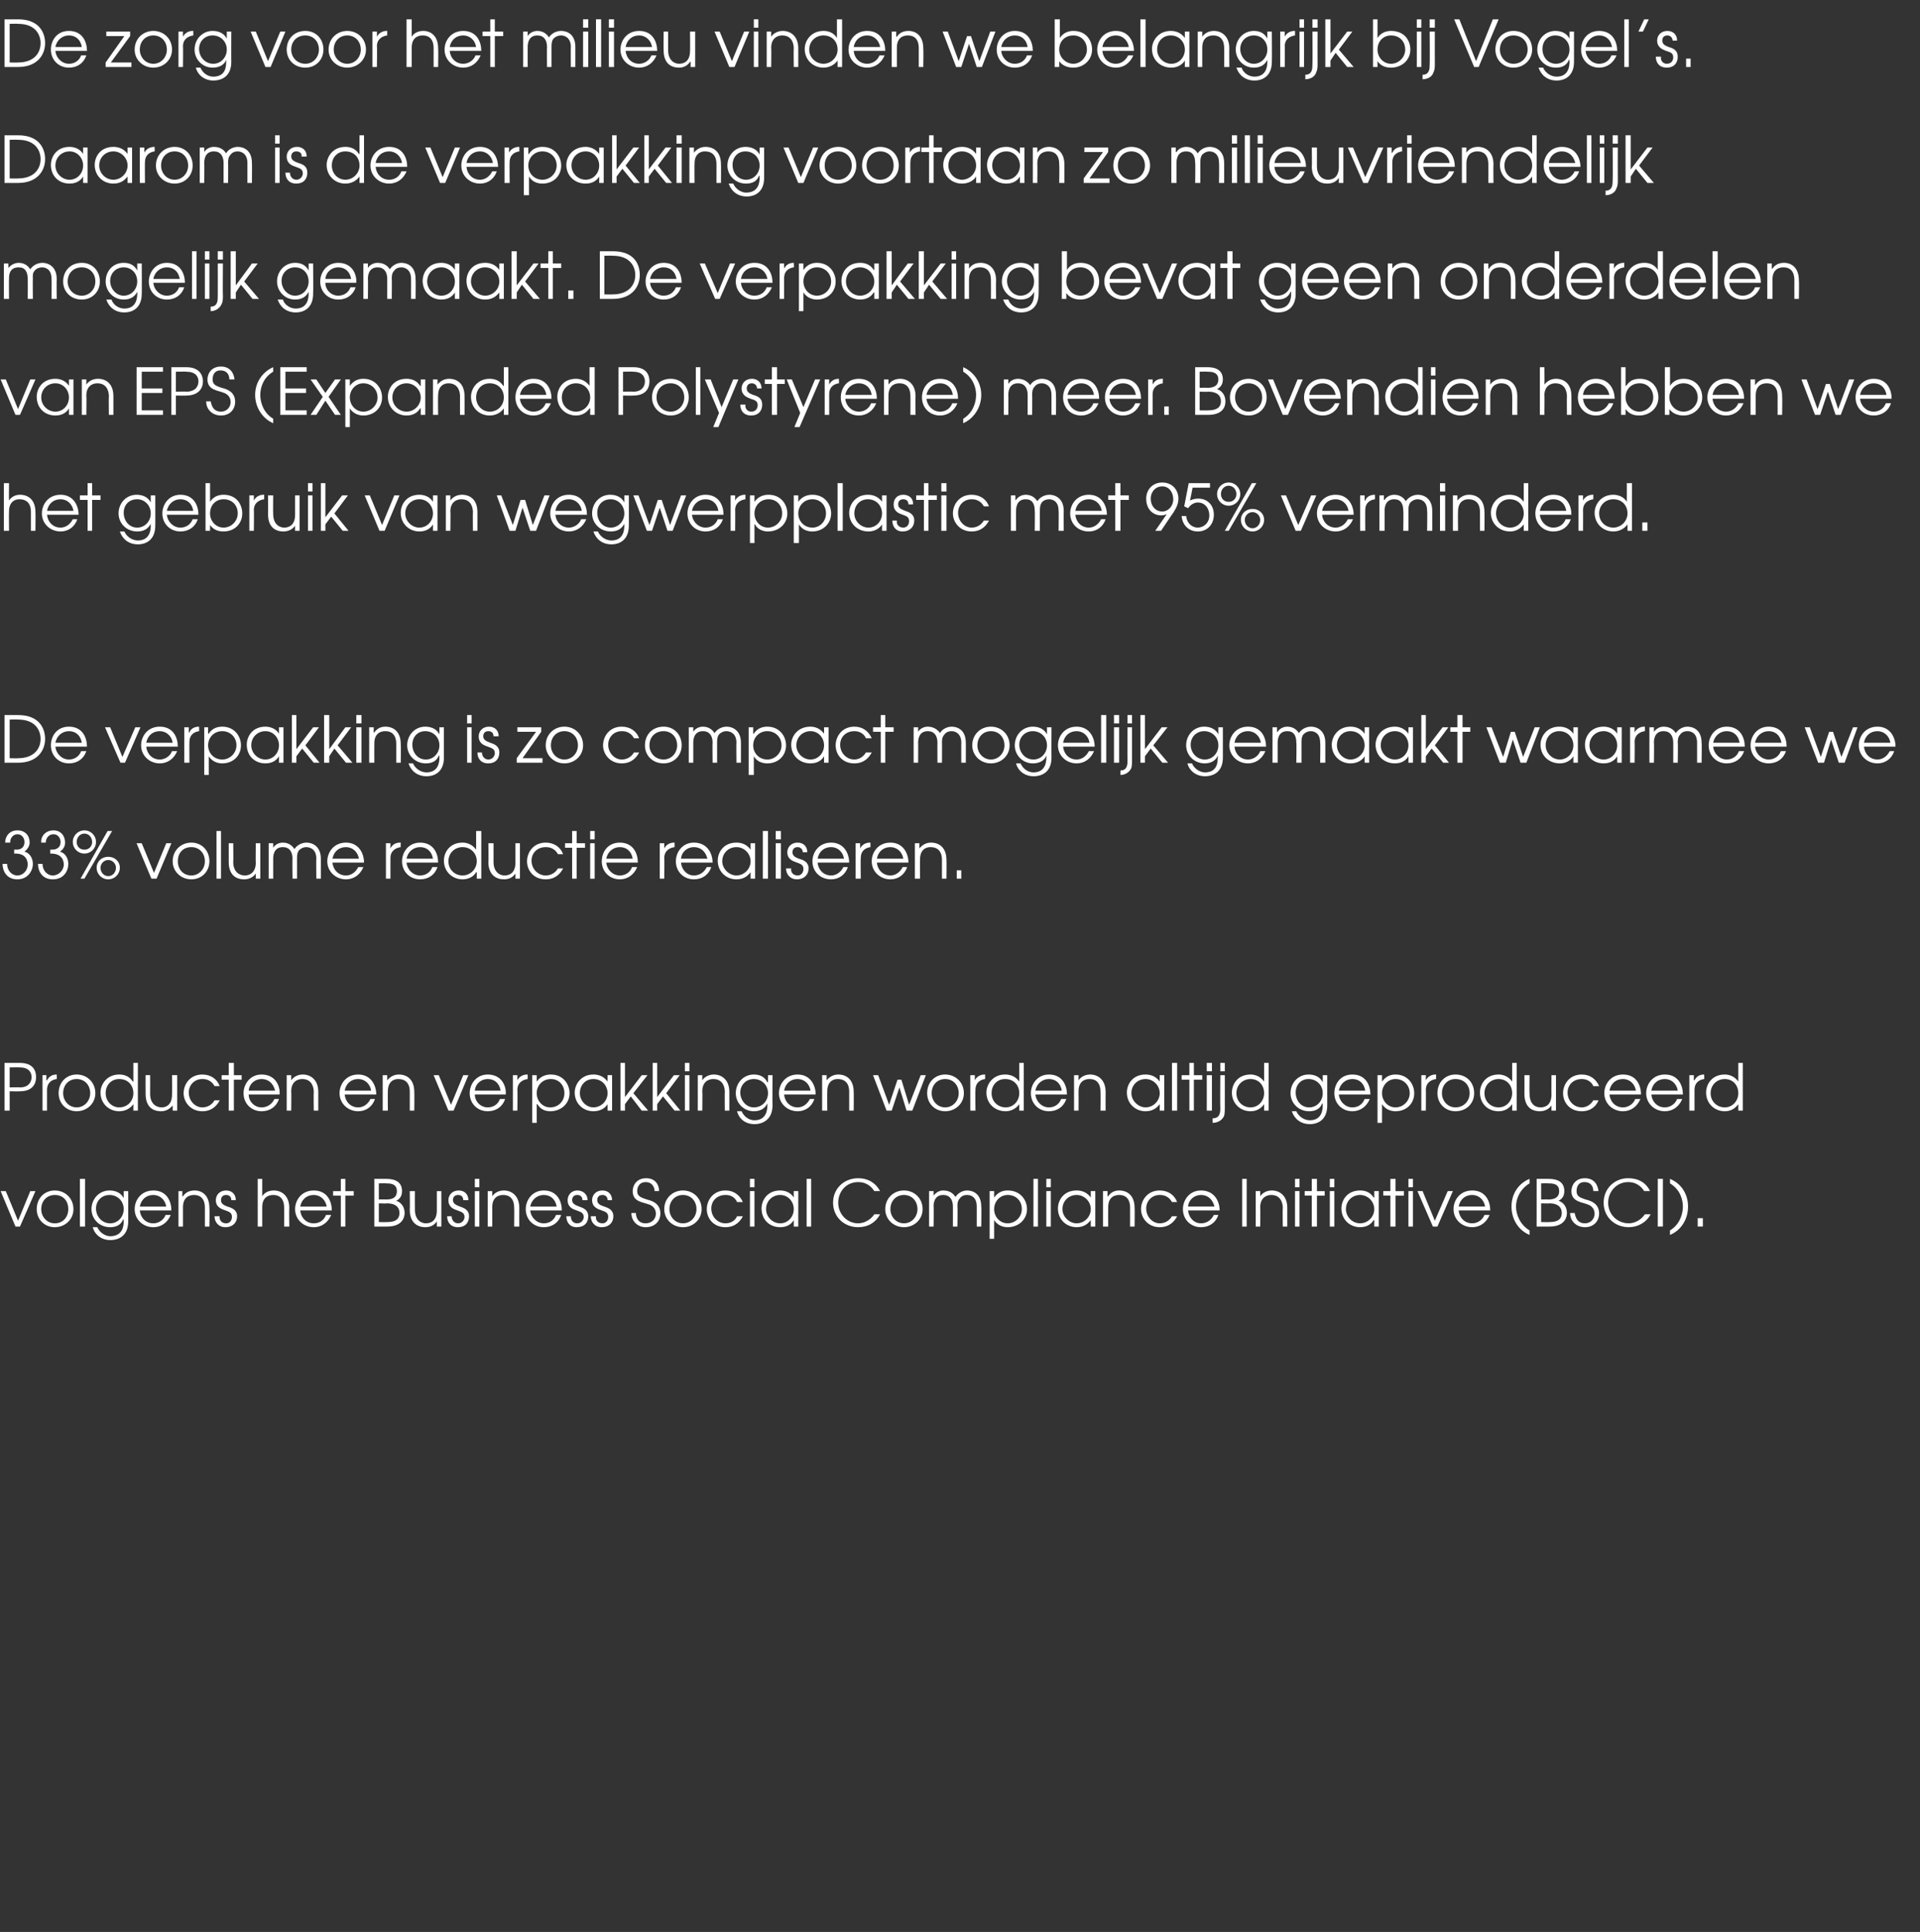 <?xml version="1.0" standalone="no"?><!DOCTYPE svg PUBLIC "-//W3C//DTD SVG 1.1//EN" "http://www.w3.org/Graphics/SVG/1.1/DTD/svg11.dtd"><svg xmlns="http://www.w3.org/2000/svg" version="1.1" width="298px" height="299.9px" viewBox="0 -3 298 299.9" style="top:-3px"><rect x="0" y="-3" width="298" height="299.9" fill="#333333" stroke="none"/><desc>De zorg voor het milieu vinden we belangrijk bij Vogel s Daarom is de verpakking voortaan zo milieuvriendelijk mogel</desc><defs/><g id="Polygon11388"><path d="m.1 181.9h.8l1.9 4.6l1.9-4.6h.8l-2.4 5.5h-.7l-2.3-5.5zm11.3 2.8c0 1.6-1.3 2.8-2.9 2.8c-1.6 0-2.8-1.2-2.8-2.8c0-1.7 1.2-2.9 2.8-2.9c1.6 0 2.9 1.2 2.9 2.9zm-5 0c0 1.2.9 2.2 2.1 2.2c1.3 0 2.1-1 2.1-2.2c0-1.3-.8-2.2-2.1-2.2c-1.2 0-2.1.9-2.1 2.2zm6-4.7h.8v7.4h-.8V180zm7.5 6.6c0 2.1-1.3 2.9-2.8 2.9c-1.3 0-2.4-.8-2.7-2h.7c.4.9 1.3 1.4 2 1.4c2 0 2.1-1.7 2.1-2.3c-.05.02 0-.3 0-.3c0 0-.07.02-.1 0c-.3.8-1 1.2-2 1.2c-1.7 0-2.9-1.3-2.9-2.8c0-1.6 1.2-2.9 2.8-2.9c1 0 1.8.4 2.2 1.2c-.03-.01 0 0 0 0v-1.1h.7v4.7zm-5-2c0 1.2.9 2.3 2.2 2.3c1.2 0 2.1-1 2.1-2.2c0-1.3-1-2.2-2.2-2.2c-1.2 0-2.1.9-2.1 2.1zm6.8.3c.1 1.1.9 2 2.1 2c.8 0 1.6-.5 1.9-1.3h.8c-.5 1.2-1.5 1.9-2.7 1.9c-1.6 0-2.9-1.2-2.9-2.8c0-1.4 1-2.9 2.9-2.9c2.1 0 2.8 1.7 2.8 3.1h-4.9zm4.1-.6c-.2-1.2-1.1-1.8-2-1.8c-1.1 0-1.9.7-2.1 1.8h4.1zm1.9-2.4h.6v.8s.07.02.1 0c.4-.6 1-.9 1.8-.9c1.2 0 2.3.8 2.3 2.7c.05.02 0 2.9 0 2.9h-.7v-2.9c0-.4 0-2-1.7-2c-.8 0-1.7.4-1.7 1.9v3h-.7v-5.5zm6.4 3.9c-.1.6.3 1.1 1 1.1c.6 0 .9-.5.9-1c0-.7-.5-.8-1-1c-.6-.2-1.5-.5-1.5-1.6c0-.8.6-1.5 1.6-1.5c.9 0 1.5.6 1.5 1.5h-.7c0-.5-.3-.8-.8-.8c-.5 0-.8.3-.8.8c0 .6.5.8 1 1c.7.2 1.5.5 1.5 1.5c0 1-.7 1.7-1.8 1.7c-1.1 0-1.7-.8-1.7-1.7h.8zM40 180h.7v2.7c.3-.5.9-.9 1.8-.9c1.2 0 2.4.8 2.4 2.7c-.04.02 0 2.9 0 2.9h-.8s.02-2.88 0-2.9c0-.4 0-2-1.7-2c-.8 0-1.7.4-1.7 1.9v3h-.7V180zm6.6 4.9c.1 1.1.9 2 2.1 2c.9 0 1.6-.5 1.9-1.3h.8c-.5 1.2-1.5 1.9-2.7 1.9c-1.6 0-2.9-1.2-2.9-2.8c0-1.4 1-2.9 2.9-2.9c2.1 0 2.8 1.7 2.8 3.1h-4.9zm4.1-.6c-.2-1.2-1.1-1.8-2-1.8c-1.1 0-1.9.7-2.1 1.8h4.1zm2.2-1.7h-1.2v-.7h1.2V180h.7v1.9h1.3v.7h-1.3v4.8h-.7v-4.8zm5.2-2.6h1.8c.8 0 2.5.1 2.5 1.9c0 .9-.5 1.3-.9 1.5c.9.3 1.3 1.1 1.3 1.9c0 .6-.3 2.1-2.7 2.1h-2V180zm2 6.7c.7 0 1.9-.1 1.9-1.4c0-1.3-1.2-1.5-1.9-1.5c.02.04-1.3 0-1.3 0v2.9s1.32.03 1.3 0zm-.2-3.5c.7 0 1.7-.1 1.7-1.3c0-1.2-1.1-1.2-1.7-1.2c.04-.03-1.1 0-1.1 0v2.5s1.14-.03 1.1 0zm8.6 4.2h-.7v-.8s.02.01 0 0c-.4.6-1 .9-1.8.9c-1.2 0-2.4-.7-2.4-2.7c.04.01 0-2.9 0-2.9h.8s-.02 2.91 0 2.9c0 1.5.9 2.1 1.7 2.1c.8 0 1.7-.4 1.7-2v-3h.7v5.5zm1.6-1.6c0 .6.4 1.1 1 1.1c.6 0 1-.5 1-1c0-.7-.6-.8-1.1-1c-.6-.2-1.4-.5-1.4-1.6c0-.8.6-1.5 1.6-1.5c.9 0 1.5.6 1.5 1.5h-.8c0-.5-.3-.8-.8-.8c-.5 0-.8.3-.8.8c0 .6.6.8 1.1 1c.6.2 1.4.5 1.4 1.5c0 1-.6 1.7-1.7 1.7c-1.2 0-1.7-.8-1.7-1.7h.7zm3.6-3.9h.7v5.5h-.7v-5.5zm0-1.9h.7v1.3h-.7V180zm2 1.9h.7v.8s0 .02 0 0c.4-.6 1.1-.9 1.8-.9c1.2 0 2.4.8 2.4 2.7c-.02.02 0 2.9 0 2.9h-.8s.04-2.88 0-2.9c0-.4 0-2-1.7-2c-.8 0-1.7.4-1.7 1.9c.02 0 0 3 0 3h-.7v-5.5zm6.6 3c.1 1.1 1 2 2.1 2c.9 0 1.6-.5 1.9-1.3h.8c-.4 1.2-1.4 1.9-2.7 1.9c-1.6 0-2.8-1.2-2.8-2.8c0-1.4 1-2.9 2.8-2.9c2.1 0 2.8 1.7 2.8 3.1h-4.9zm4.1-.6c-.2-1.2-1-1.8-2-1.8c-1 0-1.9.7-2.1 1.8h4.1zm2.2 1.5c0 .6.3 1.1 1 1.1c.6 0 1-.5 1-1c0-.7-.6-.8-1.1-1c-.6-.2-1.4-.5-1.4-1.6c0-.8.6-1.5 1.5-1.5c.9 0 1.6.6 1.6 1.5h-.8c0-.5-.3-.8-.8-.8c-.5 0-.8.3-.8.8c0 .6.6.8 1.1 1c.6.2 1.4.5 1.4 1.5c0 1-.6 1.7-1.8 1.7c-1.1 0-1.6-.8-1.6-1.7h.7zm3.9 0c-.1.6.3 1.1 1 1.1c.6 0 .9-.5.9-1c0-.7-.5-.8-1-1c-.6-.2-1.5-.5-1.5-1.6c0-.8.6-1.5 1.6-1.5c.9 0 1.5.6 1.5 1.5h-.7c0-.5-.3-.8-.8-.8c-.5 0-.8.3-.8.8c0 .6.5.8 1.1 1c.6.2 1.4.5 1.4 1.5c0 1-.7 1.7-1.8 1.7c-1.1 0-1.7-.8-1.7-1.7h.8zm6.2-.5c0 .3.1 1.6 1.5 1.6c1 0 1.6-.7 1.6-1.5c0-.9-.7-1.3-1-1.4c-1-.4-2.6-.4-2.6-2.1c0-.9.6-2 2.1-2c1.4 0 2 1 2 2h-.7c0-.5-.3-1.4-1.4-1.4c-.9 0-1.3.7-1.3 1.4c0 .8.6 1 1.5 1.3c.8.2 2.1.6 2.1 2.2c0 1-.7 2.1-2.3 2.1c-1.2 0-2.2-.9-2.2-2.2h.7zm10.2-.6c0 1.6-1.3 2.8-2.9 2.8c-1.6 0-2.9-1.2-2.9-2.8c0-1.7 1.3-2.9 2.9-2.9c1.6 0 2.9 1.2 2.9 2.9zm-5 0c0 1.2.9 2.2 2.1 2.2c1.2 0 2.1-1 2.1-2.2c0-1.3-.9-2.2-2.1-2.2c-1.2 0-2.1.9-2.1 2.2zm11.4 1.1c-.4.8-1.2 1.7-2.7 1.7c-1.9 0-2.9-1.4-2.9-2.8c0-1.4 1-2.9 2.9-2.9c1.3 0 2.2.7 2.7 1.8h-.9c-.5-1.1-1.5-1.1-1.8-1.1c-1.3 0-2.2.9-2.2 2.1c0 1.3 1 2.3 2.2 2.3c.8 0 1.5-.4 1.8-1.1h.9zm1.1-3.9h.7v5.5h-.7v-5.5zm0-1.9h.7v1.3h-.7V180zm7.5 7.4h-.7v-1s.02-.02 0 0c-.3.5-.9 1.1-2.1 1.1c-1.7 0-2.9-1.2-2.9-2.9c0-1.3.9-2.8 2.9-2.8c.4 0 1.5.1 2.1 1.1c.02-.02 0 0 0 0v-1h.7v5.5zm-5-2.7c0 1.2 1 2.2 2.2 2.2c1.2 0 2.1-1 2.1-2.2c0-1.2-.9-2.2-2.1-2.2c-1.2 0-2.2.9-2.2 2.2zm6.3-4.7h.7v7.4h-.7V180zm10.5 1.9c-.2-.3-.9-1.4-2.5-1.4c-1.9 0-3.1 1.5-3.1 3.2c0 1.8 1.4 3.2 3.1 3.2c.9 0 1.9-.5 2.5-1.4h.9c-.7 1.3-1.9 2-3.4 2c-2.2 0-3.9-1.6-3.9-3.8c0-2.2 1.7-3.8 3.9-3.8c1.5 0 2.7.7 3.4 2h-.9zm7.5 2.8c0 1.6-1.3 2.8-2.9 2.8c-1.6 0-2.9-1.2-2.9-2.8c0-1.7 1.3-2.9 2.9-2.9c1.6 0 2.9 1.2 2.9 2.9zm-5 0c0 1.2.9 2.2 2.1 2.2c1.2 0 2.1-1 2.1-2.2c0-1.3-.9-2.2-2.1-2.2c-1.2 0-2.1.9-2.1 2.2zm6-2.8h.7v.7s.03.04 0 0c.4-.5.9-.8 1.5-.8c1.2 0 1.7.7 1.9 1c.4-.6 1.1-1 1.8-1c.9 0 2.2.5 2.2 2.5c.05-.02 0 3.1 0 3.1h-.7v-3.1c0-1.5-.9-1.8-1.5-1.8c-.5 0-.9.2-1.1.5c-.4.4-.4.9-.4 1.3c.05-.03 0 3.1 0 3.1h-.7v-3.1c0-1.1-.5-1.8-1.5-1.8c-1.5 0-1.5 1.5-1.5 1.8c.05-.03 0 3.1 0 3.1h-.7v-5.5zm9.4 0h.7v1s.01-.03 0 0c.7-1 1.6-1.1 2.1-1.1c2 0 3 1.5 3 2.9c0 1.6-1.3 2.8-3 2.8c-1.3 0-1.9-.8-2.1-1.1c.05-.02 0 0 0 0v2.9h-.7v-7.4zm.7 2.8c0 1.2.9 2.2 2.1 2.2c1.2 0 2.2-1 2.2-2.2c0-1.3-.9-2.2-2.2-2.2c-1.2 0-2.1 1-2.1 2.2zm6.1-4.7h.7v7.4h-.7V180zm2 1.9h.7v5.5h-.7v-5.5zm0-1.9h.7v1.3h-.7V180zm7.6 7.4h-.7v-1s-.04-.02 0 0c-.4.5-1 1.1-2.2 1.1c-1.6 0-2.9-1.2-2.9-2.9c0-1.3.9-2.8 2.9-2.8c.5 0 1.5.1 2.2 1.1c-.04-.02 0 0 0 0v-1h.7v5.5zm-5.1-2.7c0 1.2 1.1 2.2 2.2 2.2c1.2 0 2.2-1 2.2-2.2c0-1.2-1-2.2-2.2-2.2c-1.2 0-2.2.9-2.2 2.2zm6.3-2.8h.7v.8s.06.02.1 0c.4-.6 1-.9 1.7-.9c1.3 0 2.4.8 2.4 2.7c.04.02 0 2.9 0 2.9h-.7v-2.9c0-.4 0-2-1.7-2c-.8 0-1.7.4-1.7 1.9c-.02 0 0 3 0 3h-.8v-5.5zm11.5 3.9c-.4.8-1.2 1.7-2.7 1.7c-1.8 0-2.9-1.4-2.9-2.8c0-1.4 1-2.9 2.9-2.9c1.3 0 2.3.7 2.7 1.8h-.8c-.6-1.1-1.6-1.1-1.9-1.1c-1.2 0-2.1.9-2.1 2.1c0 1.3 1 2.3 2.1 2.3c.8 0 1.5-.4 1.9-1.1h.8zm1.7-.9c.1 1.1.9 2 2 2c.9 0 1.6-.5 2-1.3h.7c-.4 1.2-1.4 1.9-2.7 1.9c-1.6 0-2.8-1.2-2.8-2.8c0-1.4 1-2.9 2.8-2.9c2.1 0 2.9 1.7 2.9 3.1h-4.9zm4.1-.6c-.3-1.2-1.1-1.8-2.1-1.8c-1 0-1.9.7-2 1.8h4.1zm4.3-4.3h.7v7.4h-.7V180zm2.1 1.9h.7v.8s.02.02 0 0c.4-.6 1.1-.9 1.8-.9c1.2 0 2.4.8 2.4 2.7v2.9h-.7s-.04-2.88 0-2.9c0-.4-.1-2-1.8-2c-.7 0-1.7.4-1.7 1.9c.04 0 0 3 0 3h-.7v-5.5zm6.1 0h.7v5.5h-.7v-5.5zm0-1.9h.7v1.3h-.7V180zm2.6 2.6h-1.1v-.7h1.1V180h.8v1.9h1.2v.7h-1.2v4.8h-.8v-4.8zm2.8-.7h.7v5.5h-.7v-5.5zm0-1.9h.7v1.3h-.7V180zm7.6 7.4h-.7v-1s-.06-.02-.1 0c-.3.5-.9 1.1-2.1 1.1c-1.6 0-2.9-1.2-2.9-2.9c0-1.3.9-2.8 2.9-2.8c.5 0 1.5.1 2.1 1.1c.04-.02.1 0 .1 0v-1h.7v5.5zm-5.1-2.7c0 1.2 1 2.2 2.2 2.2c1.2 0 2.2-1 2.2-2.2c0-1.2-1-2.2-2.2-2.2c-1.2 0-2.2.9-2.2 2.2zm6.9-2.1h-1.1v-.7h1.1V180h.8v1.9h1.3v.7h-1.3v4.8h-.8v-4.8zm2.8-.7h.7v5.5h-.7v-5.5zm0-1.9h.7v1.3h-.7V180zm1.4 1.9h.8l1.9 4.6l2-4.6h.8l-2.4 5.5h-.7l-2.4-5.5zm6.4 3c.1 1.1.9 2 2.1 2c.8 0 1.6-.5 1.9-1.3h.8c-.5 1.2-1.5 1.9-2.7 1.9c-1.6 0-2.9-1.2-2.9-2.8c0-1.4 1-2.9 2.9-2.9c2.1 0 2.8 1.7 2.8 3.1h-4.9zm4.1-.6c-.2-1.2-1.1-1.8-2-1.8c-1.1 0-1.9.7-2.1 1.8h4.1zm6.9-3.6c-1.5.9-2.1 2.4-2.1 3.6c0 1.2.6 2.8 2.1 3.7v.7c-1.7-.7-2.8-2.4-2.8-4.4c0-2 1.1-3.6 2.8-4.3v.7zm1.1-.7h1.8c.8 0 2.5.1 2.5 1.9c0 .9-.5 1.3-.9 1.5c.9.3 1.3 1.1 1.3 1.9c0 .6-.3 2.1-2.7 2.1h-2V180zm2 6.7c.7 0 1.9-.1 1.9-1.4c0-1.3-1.2-1.5-1.9-1.5c.01.04-1.3 0-1.3 0v2.9s1.31.03 1.3 0zm-.2-3.5c.6 0 1.7-.1 1.7-1.3c0-1.2-1.1-1.2-1.7-1.2c.03-.03-1.1 0-1.1 0v2.5s1.13-.03 1.1 0zm4.1 2.1c.1.3.2 1.6 1.6 1.6c.9 0 1.5-.7 1.5-1.5c0-.9-.7-1.3-1-1.4c-.9-.4-2.6-.4-2.6-2.1c0-.9.6-2 2.1-2c1.4 0 2 1 2.1 2h-.8c0-.5-.2-1.4-1.4-1.4c-.9 0-1.2.7-1.2 1.4c0 .8.5 1 1.4 1.3c.8.2 2.1.6 2.1 2.2c0 1-.7 2.1-2.2 2.1c-1.3 0-2.3-.9-2.3-2.2h.7zm10.8-3.4c-.2-.3-.9-1.4-2.5-1.4c-1.8 0-3.1 1.5-3.1 3.2c0 1.8 1.4 3.2 3.2 3.2c.9 0 1.9-.5 2.5-1.4h.9c-.7 1.3-2 2-3.4 2c-2.2 0-3.9-1.6-3.9-3.8c0-2.2 1.7-3.8 3.8-3.8c1.6 0 2.8.7 3.4 2h-.9zm2.1-1.9h.8v7.4h-.8V180zm1.9 8c1.5-.9 2-2.5 2-3.7c0-1.2-.5-2.7-2-3.6v-.7c1.7.7 2.8 2.3 2.8 4.3c0 2-1.1 3.7-2.8 4.4v-.7zm4.3-1.9h.8v1.3h-.8v-1.3z" stroke="none" fill="#fff"/></g><g id="Polygon11387"><path d="m.7 162h2.4c2.2 0 2.5 1.4 2.5 2.2c0 1.1-.6 2.2-2.5 2.2c-.02.03-1.6 0-1.6 0v3h-.8V162zm.8 3.8s1.59-.04 1.6 0c1.3 0 1.8-.8 1.8-1.6c0-.8-.5-1.5-1.8-1.5c-.01-.03-1.6 0-1.6 0v3.1zm5.1-1.9h.6v.8s.07.02.1 0c.3-.6.8-.9 1.5-.9c-.02.01 0 0 0 0c0 0 .04.75 0 .7c-.7.1-1.5.5-1.5 1.7v3.2h-.7v-5.5zm8.2 2.8c0 1.6-1.3 2.8-2.9 2.8c-1.6 0-2.8-1.2-2.8-2.8c0-1.7 1.2-2.9 2.8-2.9c1.6 0 2.9 1.2 2.9 2.9zm-5 0c0 1.2.9 2.2 2.1 2.2c1.2 0 2.1-1 2.1-2.2c0-1.3-.9-2.2-2.1-2.2c-1.2 0-2.1.9-2.1 2.2zm11.6 2.7h-.7v-1s-.02 0 0 0c-.5.7-1.3 1.1-2.2 1.1c-1.6 0-2.9-1.2-2.9-2.9c0-1.3 1-2.8 2.9-2.8c.5 0 1.5.1 2.1 1.1c.04-.02.1 0 .1 0V162h.7v7.4zm-5-2.7c0 1.3 1 2.2 2.1 2.2c1.3 0 2.2-1 2.2-2.2c0-1.3-.9-2.2-2.2-2.2c-1.2 0-2.1.9-2.1 2.2zm11.1 2.7h-.7v-.8s-.04.01 0 0c-.5.6-1.1.9-1.8.9c-1.3 0-2.4-.7-2.4-2.7c-.02.01 0-2.9 0-2.9h.7s.02 2.91 0 2.9c0 1.5.9 2.1 1.8 2.1c.7 0 1.6-.4 1.6-2c.04.03 0-3 0-3h.8v5.5zm6.6-1.6c-.4.8-1.2 1.7-2.7 1.7c-1.8 0-2.9-1.4-2.9-2.8c0-1.4 1-2.9 2.9-2.9c1.3 0 2.3.7 2.7 1.8h-.8c-.6-1.1-1.6-1.1-1.9-1.1c-1.2 0-2.1.9-2.1 2.1c0 1.3 1 2.3 2.1 2.3c.8 0 1.5-.4 1.9-1.1h.8zm1.4-3.2h-1.1v-.7h1.1V162h.8v1.9h1.2v.7h-1.2v4.8h-.8v-4.8zm3.1 2.3c0 1.1.9 2 2 2c.9 0 1.6-.5 2-1.3h.7c-.4 1.2-1.4 1.9-2.7 1.9c-1.6 0-2.8-1.2-2.8-2.8c0-1.4 1-2.9 2.8-2.9c2.1 0 2.9 1.7 2.8 3.1h-4.8zm4.1-.6c-.3-1.2-1.1-1.8-2.1-1.8c-1 0-1.9.7-2 1.8h4.1zm1.8-2.4h.7v.8s.02.02 0 0c.4-.6 1.1-.9 1.8-.9c1.2 0 2.4.8 2.4 2.7v2.9h-.7s-.04-2.88 0-2.9c0-.4-.1-2-1.8-2c-.7 0-1.7.4-1.7 1.9c.04 0 0 3 0 3h-.7v-5.5zm9 3c.1 1.1.9 2 2.1 2c.8 0 1.5-.5 1.9-1.3h.7c-.4 1.2-1.4 1.9-2.6 1.9c-1.6 0-2.9-1.2-2.9-2.8c0-1.4 1-2.9 2.9-2.9c2 0 2.8 1.7 2.8 3.1h-4.9zm4.1-.6c-.2-1.2-1.1-1.8-2-1.8c-1.1 0-1.9.7-2.1 1.8h4.1zm1.8-2.4h.7v.8s.05.02 0 0c.5-.6 1.1-.9 1.8-.9c1.3 0 2.4.8 2.4 2.7c.03.02 0 2.9 0 2.9h-.7v-2.9c0-.4 0-2-1.8-2c-.7 0-1.6.4-1.6 1.9c-.03 0 0 3 0 3h-.8v-5.5zm7.9 0h.8l1.9 4.6l1.9-4.6h.8l-2.3 5.5h-.8l-2.3-5.5zm6.4 3c0 1.1.9 2 2 2c.9 0 1.6-.5 1.9-1.3h.8c-.4 1.2-1.4 1.9-2.7 1.9c-1.6 0-2.8-1.2-2.8-2.8c0-1.4 1-2.9 2.8-2.9c2.1 0 2.9 1.7 2.8 3.1h-4.8zm4-.6c-.2-1.2-1-1.8-2-1.8c-1 0-1.9.7-2 1.8h4zm1.9-2.4h.7v.8s.02.02 0 0c.3-.6.9-.9 1.5-.9h.1v.7c-.7.1-1.6.5-1.6 1.7c.04-.04 0 3.2 0 3.2h-.7v-5.5zm3 0h.7v1s.03-.03 0 0c.7-1 1.7-1.1 2.2-1.1c1.9 0 2.9 1.5 2.9 2.9c0 1.6-1.3 2.8-3 2.8c-1.3 0-1.8-.8-2-1.1c-.03-.02-.1 0-.1 0v2.9h-.7v-7.4zm.7 2.8c0 1.2.9 2.2 2.1 2.2c1.3 0 2.2-1 2.2-2.2c0-1.3-.9-2.2-2.1-2.2c-1.3 0-2.2 1-2.2 2.2zm11.7 2.7h-.7v-1s-.02-.02 0 0c-.3.5-1 1.1-2.2 1.1c-1.6 0-2.9-1.2-2.9-2.9c0-1.3 1-2.8 2.9-2.8c.5 0 1.5.1 2.2 1.1c-.02-.02 0 0 0 0v-1h.7v5.5zm-5-2.7c0 1.2 1 2.2 2.1 2.2c1.2 0 2.2-1 2.2-2.2c0-1.2-.9-2.2-2.2-2.2c-1.2 0-2.1.9-2.1 2.2zm6.3-4.7h.7v5.3l2.6-3.4h.9l-2.2 2.8l2.3 2.7h-1l-1.7-2.2l-.9 1.2v1h-.7V162zm5 0h.7v5.3l2.6-3.4h.9l-2.1 2.8l2.2 2.7h-.9l-1.8-2.2l-.9 1.2v1h-.7V162zm5 1.9h.7v5.5h-.7v-5.5zm0-1.9h.7v1.3h-.7V162zm2 1.9h.7v.8s.02.02 0 0c.4-.6 1.1-.9 1.8-.9c1.2 0 2.4.8 2.4 2.7v2.9h-.7s-.04-2.88 0-2.9c0-.4-.1-2-1.8-2c-.7 0-1.7.4-1.7 1.9c.04 0 0 3 0 3h-.7v-5.5zm11.6 4.7c0 2.1-1.4 2.9-2.8 2.9c-1.4 0-2.4-.8-2.7-2h.7c.4.9 1.2 1.4 2 1.4c1.9 0 2-1.7 2-2.3c.03.02 0-.3 0-.3c0 0 .01.02 0 0c-.4.8-1.1 1.2-2.1 1.2c-1.6 0-2.8-1.3-2.8-2.8c0-1.6 1.2-2.9 2.8-2.9c1 0 1.7.4 2.1 1.2h.1v-1.1h.7s-.03 4.72 0 4.7zm-5-2c0 1.2.9 2.3 2.1 2.3c1.3 0 2.2-1 2.2-2.2c0-1.3-1-2.2-2.2-2.2c-1.2 0-2.1.9-2.1 2.1zm6.8.3c.1 1.1.9 2 2.1 2c.8 0 1.5-.5 1.9-1.3h.7c-.4 1.2-1.4 1.9-2.6 1.9c-1.6 0-2.9-1.2-2.9-2.8c0-1.4 1-2.9 2.9-2.9c2 0 2.8 1.7 2.8 3.1h-4.9zm4.1-.6c-.2-1.2-1.1-1.8-2-1.8c-1.1 0-1.9.7-2.1 1.8h4.1zm1.8-2.4h.7v.8s.05.02 0 0c.5-.6 1.1-.9 1.8-.9c1.3 0 2.4.8 2.4 2.7c.03.02 0 2.9 0 2.9h-.7v-2.9c0-.4 0-2-1.8-2c-.7 0-1.6.4-1.6 1.9c-.03 0 0 3 0 3h-.8v-5.5zm7.9 0h.8l1.7 4.6l1.3-3.9h.6l1.2 3.9l1.8-4.6h.8l-2.1 5.5h-.9l-1.1-3.6l-1.2 3.6h-.8l-2.1-5.5zm14.1 2.8c0 1.6-1.3 2.8-2.9 2.8c-1.6 0-2.8-1.2-2.8-2.8c0-1.7 1.2-2.9 2.8-2.9c1.6 0 2.9 1.2 2.9 2.9zm-5 0c0 1.2.9 2.2 2.1 2.2c1.2 0 2.1-1 2.1-2.2c0-1.3-.9-2.2-2.1-2.2c-1.2 0-2.1.9-2.1 2.2zm6-2.8h.7v.8s.04.02 0 0c.3-.6.9-.9 1.5-.9h.1v.7c-.7.1-1.5.5-1.5 1.7c-.04-.04 0 3.2 0 3.2h-.8v-5.5zm8.3 5.5h-.7v-1c-.5.7-1.3 1.1-2.1 1.1c-1.7 0-3-1.2-3-2.9c0-1.3 1-2.8 2.9-2.8c.5 0 1.5.1 2.2 1.1c-.04-.02 0 0 0 0V162h.7v7.4zm-5-2.7c0 1.3 1 2.2 2.2 2.2c1.2 0 2.1-1 2.1-2.2c0-1.3-.9-2.2-2.2-2.2c-1.2 0-2.1.9-2.1 2.2zm6.8.2c.1 1.1 1 2 2.1 2c.9 0 1.6-.5 1.9-1.3h.8c-.4 1.2-1.4 1.9-2.7 1.9c-1.6 0-2.8-1.2-2.8-2.8c0-1.4 1-2.9 2.8-2.9c2.1 0 2.8 1.7 2.8 3.1h-4.9zm4.1-.6c-.2-1.2-1-1.8-2-1.8c-1 0-1.9.7-2.1 1.8h4.1zm1.9-2.4h.7v.8s0 .02 0 0c.4-.6 1.1-.9 1.8-.9c1.2 0 2.4.8 2.4 2.7c-.02.02 0 2.9 0 2.9h-.8s.04-2.88 0-2.9c0-.4 0-2-1.7-2c-.8 0-1.7.4-1.7 1.9c.02 0 0 3 0 3h-.7v-5.5zm14 5.5h-.7v-1s-.04-.02 0 0c-.4.5-1 1.1-2.2 1.1c-1.6 0-2.9-1.2-2.9-2.9c0-1.3.9-2.8 2.9-2.8c.5 0 1.5.1 2.2 1.1c-.04-.02 0 0 0 0v-1h.7v5.5zm-5.1-2.7c0 1.2 1.1 2.2 2.2 2.2c1.2 0 2.2-1 2.2-2.2c0-1.2-1-2.2-2.2-2.2c-1.2 0-2.2.9-2.2 2.2zm6.3-4.7h.8v7.4h-.8V162zm2.7 2.6h-1.2v-.7h1.2V162h.7v1.9h1.3v.7h-1.3v4.8h-.7v-4.8zm2.7-.7h.8v5.5h-.8v-5.5zm0-1.9h.8v1.3h-.8V162zm2.8 7c0 .3 0 .8-.1 1.2c-.3.7-1 1.1-1.8 1.1v-.7c1.2 0 1.2-1 1.2-1.6c-.04-.02 0-5.1 0-5.1h.7v5.1zm-.7-7h.7v1.3h-.7V162zm7.5 7.4h-.7v-1s.03 0 0 0c-.5.7-1.2 1.1-2.1 1.1c-1.6 0-2.9-1.2-2.9-2.9c0-1.3.9-2.8 2.9-2.8c.4 0 1.4.1 2.1 1.1c-.01-.02 0 0 0 0V162h.7v7.4zm-5-2.7c0 1.3 1 2.2 2.2 2.2c1.2 0 2.1-1 2.1-2.2c0-1.3-.9-2.2-2.1-2.2c-1.2 0-2.2.9-2.2 2.2zm14.1 1.9c0 2.1-1.3 2.9-2.7 2.9c-1.4 0-2.4-.8-2.8-2h.7c.4.9 1.3 1.4 2.1 1.4c1.9 0 2-1.7 2-2.3c-.03.02 0-.3 0-.3c0 0-.05.02-.1 0c-.3.8-1 1.2-2 1.2c-1.7 0-2.9-1.3-2.9-2.8c0-1.6 1.2-2.9 2.8-2.9c1 0 1.8.4 2.2 1.2c-.01-.01 0 0 0 0v-1.1h.7v4.7zm-4.9-2c0 1.2.8 2.3 2.1 2.3c1.2 0 2.1-1 2.1-2.2c0-1.3-1-2.2-2.2-2.2c-1.2 0-2 .9-2 2.1zm6.7.3c.1 1.1 1 2 2.1 2c.9 0 1.6-.5 1.9-1.3h.8c-.5 1.2-1.5 1.9-2.7 1.9c-1.6 0-2.8-1.2-2.8-2.8c0-1.4.9-2.9 2.8-2.9c2.1 0 2.8 1.7 2.8 3.1h-4.9zm4.1-.6c-.2-1.2-1-1.8-2-1.8c-1 0-1.9.7-2.1 1.8h4.1zm1.9-2.4h.7v1s-.01-.03 0 0c.7-1 1.6-1.1 2.1-1.1c1.9 0 2.9 1.5 2.9 2.9c0 1.6-1.2 2.8-2.9 2.8c-1.3 0-1.9-.8-2.1-1.1c.03-.02 0 0 0 0v2.9h-.7v-7.4zm.7 2.8c0 1.2.9 2.2 2.1 2.2c1.2 0 2.2-1 2.2-2.2c0-1.3-1-2.2-2.2-2.2c-1.2 0-2.1 1-2.1 2.2zm6.1-2.8h.7v.8s.01.02 0 0c.3-.6.9-.9 1.5-.9h.1s-.02.75 0 .7c-.7.1-1.6.5-1.6 1.7c.03-.04 0 3.2 0 3.2h-.7v-5.5zm8.2 2.8c0 1.6-1.2 2.8-2.9 2.8c-1.6 0-2.8-1.2-2.8-2.8c0-1.7 1.2-2.9 2.8-2.9c1.7 0 2.9 1.2 2.9 2.9zm-5 0c0 1.2.9 2.2 2.1 2.2c1.3 0 2.2-1 2.2-2.2c0-1.3-.9-2.2-2.2-2.2c-1.2 0-2.1.9-2.1 2.2zm11.6 2.7h-.7v-1s.02 0 0 0c-.5.7-1.2 1.1-2.1 1.1c-1.7 0-2.9-1.2-2.9-2.9c0-1.3.9-2.8 2.9-2.8c.4 0 1.4.1 2.1 1.1c-.02-.02 0 0 0 0V162h.7v7.4zm-5-2.7c0 1.3 1 2.2 2.2 2.2c1.2 0 2.1-1 2.1-2.2c0-1.3-.9-2.2-2.1-2.2c-1.2 0-2.2.9-2.2 2.2zm11.1 2.7h-.7v-.8s0 .01 0 0c-.4.6-1.1.9-1.8.9c-1.3 0-2.4-.7-2.4-2.7c.02.01 0-2.9 0-2.9h.8s-.04 2.91 0 2.9c0 1.5.8 2.1 1.7 2.1c.8 0 1.7-.4 1.7-2c-.02.03 0-3 0-3h.7v5.5zm6.6-1.6c-.3.8-1.1 1.7-2.6 1.7c-1.9 0-2.9-1.4-2.9-2.8c0-1.4 1-2.9 2.9-2.9c1.3 0 2.2.7 2.7 1.8h-.9c-.5-1.1-1.6-1.1-1.8-1.1c-1.3 0-2.2.9-2.2 2.1c0 1.3 1 2.3 2.2 2.3c.7 0 1.4-.4 1.8-1.1h.8zm1.7-.9c.1 1.1.9 2 2.1 2c.8 0 1.6-.5 1.9-1.3h.8c-.5 1.2-1.5 1.9-2.7 1.9c-1.6 0-2.9-1.2-2.9-2.8c0-1.4 1-2.9 2.9-2.9c2.1 0 2.8 1.7 2.8 3.1h-4.9zm4.1-.6c-.2-1.2-1.1-1.8-2-1.8c-1.1 0-1.9.7-2.1 1.8h4.1zm2.4.6c.1 1.1.9 2 2.1 2c.8 0 1.6-.5 1.9-1.3h.8c-.5 1.2-1.5 1.9-2.7 1.9c-1.6 0-2.9-1.2-2.9-2.8c0-1.4 1-2.9 2.9-2.9c2.1 0 2.8 1.7 2.8 3.1h-4.9zm4.1-.6c-.2-1.2-1.1-1.8-2-1.8c-1.1 0-1.9.7-2.1 1.8h4.1zm1.8-2.4h.7v.8s.07.02.1 0c.3-.6.8-.9 1.5-.9c-.02.01 0 0 0 0c0 0 .04.75 0 .7c-.7.1-1.5.5-1.5 1.7v3.2h-.8v-5.5zm8.3 5.5h-.7v-1s.03 0 0 0c-.5.7-1.2 1.1-2.1 1.1c-1.6 0-2.9-1.2-2.9-2.9c0-1.3.9-2.8 2.9-2.8c.4 0 1.4.1 2.1 1.1c-.01-.02 0 0 0 0V162h.7v7.4zm-5-2.7c0 1.3 1 2.2 2.2 2.2c1.2 0 2.1-1 2.1-2.2c0-1.3-.9-2.2-2.1-2.2c-1.2 0-2.2.9-2.2 2.2z" stroke="none" fill="#fff"/></g><g id="Polygon11386"><path d="m.8 127.8c0-.9.6-1.9 1.9-1.9c1.2 0 1.9.8 1.9 1.9c0 .5-.3 1-.8 1.4c.8.2 1.3 1 1.3 1.9c0 1.1-.8 2.4-2.4 2.4c-1.7 0-2.3-1.3-2.3-2.4h.7c0 1 .7 1.8 1.6 1.8c.9 0 1.6-.8 1.6-1.7c0-.5-.2-1.7-1.9-1.7c.01.02-.2 0-.2 0v-.6s.31-.05.3 0c1.1 0 1.3-.7 1.3-1.2c0-.6-.4-1.2-1.1-1.2c-.7 0-1.2.7-1.1 1.3h-.8zm5.6 0c-.1-.9.6-1.9 1.9-1.9c1.1 0 1.8.8 1.8 1.9c0 .5-.2 1-.8 1.4c.8.2 1.3 1 1.3 1.9c0 1.1-.7 2.4-2.4 2.4c-1.7 0-2.3-1.3-2.3-2.4h.7c0 1 .7 1.8 1.6 1.8c.9 0 1.7-.8 1.7-1.7c0-.5-.2-1.7-2-1.7c.05.02-.1 0-.1 0v-.6s.25-.05.2 0c1.2 0 1.4-.7 1.4-1.2c0-.6-.4-1.2-1.1-1.2c-.8 0-1.2.7-1.2 1.3h-.7zm6.7 1.7c-1 0-1.8-.8-1.8-1.8c0-1 .8-1.8 1.8-1.8c1 0 1.8.8 1.8 1.8c0 1-.8 1.8-1.8 1.8zm0 3.9h-.6l4.2-7.4h.7l-4.3 7.4zm3.7.1c-1 0-1.8-.8-1.8-1.8c0-1 .8-1.7 1.8-1.7c1 0 1.8.7 1.8 1.7c0 1-.8 1.8-1.8 1.8zm-3.7-7.1c-.7 0-1.2.6-1.2 1.3c0 .7.5 1.2 1.2 1.2c.7 0 1.2-.5 1.2-1.2c0-.7-.5-1.3-1.2-1.3zm3.7 4.1c-.7 0-1.2.6-1.2 1.2c0 .7.5 1.3 1.2 1.3c.7 0 1.2-.6 1.2-1.3c0-.6-.5-1.2-1.2-1.2zm4.4-2.6h.8l1.9 4.6l1.9-4.6h.8l-2.3 5.5h-.8l-2.3-5.5zm11.3 2.8c0 1.6-1.2 2.8-2.8 2.8c-1.6 0-2.9-1.2-2.9-2.8c0-1.7 1.3-2.9 2.9-2.9c1.6 0 2.8 1.2 2.8 2.9zm-4.9 0c0 1.2.8 2.2 2.1 2.2c1.2 0 2.1-1 2.1-2.2c0-1.3-.9-2.2-2.1-2.2c-1.3 0-2.1.9-2.1 2.2zm6-4.7h.7v7.4h-.7V126zm6.8 7.4h-.7v-.8s-.02.01 0 0c-.4.6-1.1.9-1.8.9c-1.3 0-2.4-.7-2.4-2.7v-2.9h.7s.04 2.91 0 2.9c0 1.5.9 2.1 1.8 2.1c.7 0 1.7-.4 1.7-2c-.04.03 0-3 0-3h.7v5.5zm1.3-5.5h.7v.7s-.02.04 0 0c.3-.5.9-.8 1.5-.8c1.1 0 1.6.7 1.8 1c.4-.6 1.1-1 1.9-1c.8 0 2.2.5 2.2 2.5v3.1h-.7s-.04-3.13 0-3.1c0-1.5-1-1.8-1.6-1.8c-.4 0-.8.2-1.1.5c-.3.4-.3.9-.3 1.3v3.1h-.7s-.04-3.13 0-3.1c0-1.1-.5-1.8-1.5-1.8c-1.5 0-1.5 1.5-1.5 1.8v3.1h-.7v-5.5zm9.9 3c.1 1.1.9 2 2.1 2c.8 0 1.5-.5 1.9-1.3h.8c-.5 1.2-1.5 1.9-2.7 1.9c-1.6 0-2.9-1.2-2.9-2.8c0-1.4 1-2.9 2.9-2.9c2 0 2.8 1.7 2.8 3.1h-4.9zm4.1-.6c-.2-1.2-1.1-1.8-2-1.8c-1.1 0-1.9.7-2.1 1.8h4.1zm4.2-2.4h.7v.8s-.01.02 0 0c.3-.6.8-.9 1.5-.9h.1s-.04.75 0 .7c-.7.1-1.6.5-1.6 1.7v3.2h-.7v-5.5zm3.2 3c.1 1.1 1 2 2.1 2c.9 0 1.6-.5 1.9-1.3h.8c-.4 1.2-1.4 1.9-2.7 1.9c-1.6 0-2.8-1.2-2.8-2.8c0-1.4 1-2.9 2.8-2.9c2.1 0 2.8 1.7 2.8 3.1h-4.9zm4.1-.6c-.2-1.2-1-1.8-2-1.8c-1 0-1.9.7-2.1 1.8h4.1zm7.5 3.1h-.7v-1h-.1c-.4.7-1.2 1.1-2.1 1.1c-1.6 0-2.9-1.2-2.9-2.9c0-1.3.9-2.8 2.9-2.8c.4 0 1.4.1 2.1 1.1c.01-.02 0 0 0 0V126h.8v7.4zm-5.1-2.7c0 1.3 1 2.2 2.2 2.2c1.2 0 2.2-1 2.2-2.2c0-1.3-1-2.2-2.2-2.2c-1.2 0-2.2.9-2.2 2.2zm11.1 2.7h-.7v-.8s.03.01 0 0c-.4.6-1 .9-1.8.9c-1.2 0-2.4-.7-2.4-2.7c.05.01 0-2.9 0-2.9h.8v2.9c0 1.5.9 2.1 1.7 2.1c.8 0 1.7-.4 1.7-2v-3h.7v5.5zm6.7-1.6c-.4.8-1.2 1.7-2.7 1.7c-1.9 0-2.9-1.4-2.9-2.8c0-1.4 1-2.9 2.9-2.9c1.3 0 2.3.7 2.7 1.8h-.8c-.6-1.1-1.6-1.1-1.9-1.1c-1.3 0-2.2.9-2.2 2.1c0 1.3 1 2.3 2.2 2.3c.8 0 1.5-.4 1.9-1.1h.8zm1.4-3.2h-1.1v-.7h1.1V126h.7v1.9h1.3v.7h-1.3v4.8h-.7v-4.8zm2.8-.7h.7v5.5h-.7v-5.5zm0-1.9h.7v1.3h-.7V126zm2.5 4.9c.1 1.1 1 2 2.1 2c.9 0 1.6-.5 1.9-1.3h.8c-.5 1.2-1.5 1.9-2.7 1.9c-1.6 0-2.8-1.2-2.8-2.8c0-1.4.9-2.9 2.8-2.9c2.1 0 2.8 1.7 2.8 3.1h-4.9zm4.1-.6c-.2-1.2-1-1.8-2-1.8c-1 0-1.9.7-2.1 1.8h4.1zm4.2-2.4h.7v.8s.02.02 0 0c.3-.6.9-.9 1.5-.9h.1v.7c-.7.1-1.6.5-1.6 1.7c.04-.04 0 3.2 0 3.2h-.7v-5.5zm3.3 3c.1 1.1.9 2 2 2c.9 0 1.6-.5 2-1.3h.7c-.4 1.2-1.4 1.9-2.7 1.9c-1.6 0-2.8-1.2-2.8-2.8c0-1.4 1-2.9 2.8-2.9c2.1 0 2.9 1.7 2.9 3.1h-4.9zm4.1-.6c-.3-1.2-1.1-1.8-2.1-1.8c-1 0-1.9.7-2 1.8h4.1zm7.4 3.1h-.7v-1s-.04-.02 0 0c-.4.5-1 1.1-2.2 1.1c-1.6 0-2.9-1.2-2.9-2.9c0-1.3.9-2.8 2.9-2.8c.5 0 1.5.1 2.2 1.1c-.04-.02 0 0 0 0v-1h.7v5.5zm-5.1-2.7c0 1.2 1.1 2.2 2.2 2.2c1.2 0 2.2-1 2.2-2.2c0-1.2-1-2.2-2.2-2.2c-1.2 0-2.2.9-2.2 2.2zm6.3-4.7h.8v7.4h-.8V126zm2 1.9h.8v5.5h-.8v-5.5zm0-1.9h.8v1.3h-.8V126zm2.4 5.8c-.1.6.3 1.1 1 1.1c.6 0 .9-.5.9-1c0-.7-.5-.8-1-1c-.6-.2-1.5-.5-1.5-1.6c0-.8.6-1.5 1.6-1.5c.9 0 1.5.6 1.5 1.5h-.7c0-.5-.4-.8-.8-.8c-.5 0-.8.3-.8.8c0 .6.5.8 1 1c.7.2 1.5.5 1.5 1.5c0 1-.7 1.7-1.8 1.7c-1.1 0-1.7-.8-1.7-1.7h.8zm4.1-.9c.1 1.1.9 2 2.1 2c.8 0 1.5-.5 1.9-1.3h.7c-.4 1.2-1.4 1.9-2.6 1.9c-1.7 0-2.9-1.2-2.9-2.8c0-1.4 1-2.9 2.9-2.9c2 0 2.8 1.7 2.8 3.1h-4.9zm4.1-.6c-.2-1.2-1.1-1.8-2-1.8c-1.1 0-1.9.7-2.1 1.8h4.1zm1.8-2.4h.7v.8s.04.02 0 0c.3-.6.9-.9 1.5-.9h.1v.7c-.7.1-1.5.5-1.5 1.7c-.04-.04 0 3.2 0 3.2h-.8v-5.5zm3.3 3c.1 1.1.9 2 2.1 2c.8 0 1.5-.5 1.9-1.3h.7c-.4 1.2-1.4 1.9-2.6 1.9c-1.6 0-2.9-1.2-2.9-2.8c0-1.4 1-2.9 2.9-2.9c2 0 2.8 1.7 2.8 3.1h-4.9zm4.1-.6c-.2-1.2-1.1-1.8-2-1.8c-1.1 0-1.9.7-2.1 1.8h4.1zm1.8-2.4h.7v.8s.05.02 0 0c.5-.6 1.1-.9 1.8-.9c1.3 0 2.4.8 2.4 2.7c.03.02 0 2.9 0 2.9h-.7v-2.9c0-.4 0-2-1.8-2c-.7 0-1.6.4-1.6 1.9c-.03 0 0 3 0 3h-.8v-5.5zm6.5 4.2h.7v1.3h-.7v-1.3z" stroke="none" fill="#fff"/></g><g id="Polygon11385"><path d="m.7 108h2.1c3.4 0 4.2 2.2 4.2 3.7c0 1.8-1.2 3.7-4.2 3.7H.7V108zm2.1 6.7c2.5 0 3.5-1.5 3.5-3c0-1.2-.7-3-3.5-3c-.03-.03-1.3 0-1.3 0v6s1.32.03 1.3 0zm5.8-1.8c.1 1.1 1 2 2.1 2c.9 0 1.6-.5 1.9-1.3h.8c-.4 1.2-1.4 1.9-2.7 1.9c-1.6 0-2.8-1.2-2.8-2.8c0-1.4.9-2.9 2.8-2.9c2.1 0 2.8 1.7 2.8 3.1H8.6zm4.1-.6c-.2-1.2-1-1.8-2-1.8c-1 0-1.9.7-2.1 1.8h4.1zm3.6-2.4h.8l1.9 4.6l2-4.6h.8l-2.4 5.5h-.7l-2.4-5.5zm6.4 3c.1 1.1.9 2 2.1 2c.8 0 1.6-.5 1.9-1.3h.8c-.5 1.2-1.5 1.9-2.7 1.9c-1.6 0-2.9-1.2-2.9-2.8c0-1.4 1-2.9 2.9-2.9c2.1 0 2.8 1.7 2.8 3.1h-4.9zm4.1-.6c-.2-1.2-1.1-1.8-2-1.8c-1.1 0-1.9.7-2.1 1.8h4.1zm1.8-2.4h.7v.8s.06.02.1 0c.2-.6.8-.9 1.5-.9c-.03.01 0 0 0 0c0 0 .03.75 0 .7c-.7.1-1.5.5-1.5 1.7c-.02-.04 0 3.2 0 3.2h-.8v-5.5zm3.1 0h.6v1s.07-.03.1 0c.6-1 1.6-1.1 2.1-1.1c1.9 0 2.9 1.5 2.9 2.9c0 1.6-1.2 2.8-2.9 2.8c-1.3 0-1.9-.8-2.1-1.1c.01-.02 0 0 0 0v2.9h-.7v-7.4zm.6 2.8c0 1.2.9 2.2 2.2 2.2c1.2 0 2.2-1 2.2-2.2c0-1.3-1-2.2-2.2-2.2c-1.3 0-2.2 1-2.2 2.2zm11.7 2.7h-.7v-1s.02-.02 0 0c-.3.5-.9 1.1-2.1 1.1c-1.7 0-2.9-1.2-2.9-2.9c0-1.3.9-2.8 2.9-2.8c.4 0 1.5.1 2.1 1.1c.02-.02 0 0 0 0v-1h.7v5.5zm-5-2.7c0 1.2 1 2.2 2.2 2.2c1.2 0 2.1-1 2.1-2.2c0-1.2-.9-2.2-2.1-2.2c-1.2 0-2.2.9-2.2 2.2zm6.3-4.7h.7v5.3l2.6-3.4h.9l-2.1 2.8l2.2 2.7h-.9l-1.8-2.2l-.9 1.2v1h-.7V108zm5 0h.8v5.3l2.5-3.4h.9l-2.1 2.8l2.3 2.7h-1l-1.8-2.2l-.8 1.2v1h-.8V108zm5 1.9h.8v5.5h-.8v-5.5zm0-1.9h.8v1.3h-.8V108zm2 1.9h.7v.8s.06.02.1 0c.4-.6 1-.9 1.7-.9c1.3 0 2.4.8 2.4 2.7c.04.02 0 2.9 0 2.9h-.7v-2.9c0-.4 0-2-1.7-2c-.8 0-1.7.4-1.7 1.9c-.02 0 0 3 0 3h-.8v-5.5zm11.6 4.7c0 2.1-1.3 2.9-2.7 2.9c-1.4 0-2.4-.8-2.8-2h.7c.4.9 1.3 1.4 2.1 1.4c1.9 0 2-1.7 2-2.3c-.03.02 0-.3 0-.3c0 0-.05.02-.1 0c-.3.8-1 1.2-2 1.2c-1.7 0-2.9-1.3-2.9-2.8c0-1.6 1.2-2.9 2.8-2.9c1 0 1.8.4 2.2 1.2c-.01-.01 0 0 0 0v-1.1h.7v4.7zm-4.9-2c0 1.2.8 2.3 2.1 2.3c1.2 0 2.1-1 2.1-2.2c0-1.3-1-2.2-2.2-2.2c-1.2 0-2 .9-2 2.1zm8.5-2.7h.7v5.5h-.7v-5.5zm0-1.9h.7v1.3h-.7V108zm2.3 5.8c0 .6.4 1.1 1 1.1c.6 0 1-.5 1-1c0-.7-.6-.8-1.1-1c-.6-.2-1.4-.5-1.4-1.6c0-.8.6-1.5 1.6-1.5c.9 0 1.5.6 1.5 1.5h-.8c0-.5-.3-.8-.8-.8c-.5 0-.8.3-.8.8c0 .6.6.8 1.1 1c.6.2 1.4.5 1.4 1.5c0 1-.6 1.7-1.7 1.7c-1.2 0-1.7-.8-1.7-1.7h.7zm5.4.9l3-4.1h-2.9v-.7h3.7v.7l-2.9 4.1h3.1v.7h-4v-.7zm10.3-2c0 1.6-1.3 2.8-2.9 2.8c-1.6 0-2.9-1.2-2.9-2.8c0-1.7 1.3-2.9 2.9-2.9c1.6 0 2.9 1.2 2.9 2.9zm-5 0c0 1.2.9 2.2 2.1 2.2c1.2 0 2.1-1 2.1-2.2c0-1.3-.9-2.2-2.1-2.2c-1.2 0-2.1.9-2.1 2.2zm13.7 1.1c-.4.8-1.2 1.7-2.7 1.7c-1.8 0-2.9-1.4-2.9-2.8c0-1.4 1-2.9 2.9-2.9c1.3 0 2.3.7 2.7 1.8h-.8c-.6-1.1-1.6-1.1-1.9-1.1c-1.2 0-2.1.9-2.1 2.1c0 1.3 1 2.3 2.1 2.3c.8 0 1.5-.4 1.9-1.1h.8zm6.6-1.1c0 1.6-1.2 2.8-2.8 2.8c-1.7 0-2.9-1.2-2.9-2.8c0-1.7 1.2-2.9 2.9-2.9c1.6 0 2.8 1.2 2.8 2.9zm-5 0c0 1.2.9 2.2 2.2 2.2c1.2 0 2.1-1 2.1-2.2c0-1.3-.9-2.2-2.1-2.2c-1.3 0-2.2.9-2.2 2.2zm6.1-2.8h.7v.7s-.02.04 0 0c.3-.5.9-.8 1.5-.8c1.1 0 1.6.7 1.8 1c.4-.6 1.1-1 1.9-1c.8 0 2.2.5 2.2 2.5v3.1h-.7s-.04-3.13 0-3.1c0-1.5-1-1.8-1.6-1.8c-.4 0-.8.2-1.1.5c-.3.4-.3.9-.3 1.3v3.1h-.7s-.04-3.13 0-3.1c0-1.1-.5-1.8-1.5-1.8c-1.5 0-1.5 1.5-1.5 1.8v3.1h-.7v-5.5zm9.3 0h.7v1s.06-.03.1 0c.6-1 1.6-1.1 2.1-1.1c1.9 0 2.9 1.5 2.9 2.9c0 1.6-1.2 2.8-2.9 2.8c-1.4 0-1.9-.8-2.1-1.1c0-.02 0 0 0 0v2.9h-.8v-7.4zm.7 2.8c0 1.2.9 2.2 2.2 2.2c1.2 0 2.2-1 2.2-2.2c0-1.3-1-2.2-2.2-2.2c-1.3 0-2.2 1-2.2 2.2zm11.7 2.7h-.7v-1s.01-.02 0 0c-.3.5-.9 1.1-2.1 1.1c-1.7 0-3-1.2-3-2.9c0-1.3 1-2.8 3-2.8c.4 0 1.4.1 2.1 1.1c.01-.02 0 0 0 0v-1h.7v5.5zm-5-2.7c0 1.2 1 2.2 2.2 2.2c1.2 0 2.1-1 2.1-2.2c0-1.2-.9-2.2-2.1-2.2c-1.2 0-2.2.9-2.2 2.2zm11.7 1.1c-.4.8-1.2 1.7-2.7 1.7c-1.9 0-2.9-1.4-2.9-2.8c0-1.4 1-2.9 2.9-2.9c1.3 0 2.2.7 2.7 1.8h-.9c-.5-1.1-1.6-1.1-1.8-1.1c-1.3 0-2.2.9-2.2 2.1c0 1.3 1 2.3 2.2 2.3c.7 0 1.4-.4 1.8-1.1h.9zm1.4-3.2h-1.2v-.7h1.2V108h.7v1.9h1.3v.7h-1.3v4.8h-.7v-4.8zm5.1-.7h.7v.7s0 .04 0 0c.3-.5.9-.8 1.5-.8c1.1 0 1.7.7 1.9 1c.3-.6 1.1-1 1.8-1c.9 0 2.2.5 2.2 2.5c.02-.02 0 3.1 0 3.1h-.7s-.02-3.13 0-3.1c0-1.5-1-1.8-1.5-1.8c-.5 0-.9.2-1.1.5c-.4.4-.4.9-.4 1.3c.02-.03 0 3.1 0 3.1h-.7s-.02-3.13 0-3.1c0-1.1-.5-1.8-1.5-1.8c-1.5 0-1.5 1.5-1.5 1.8c.02-.03 0 3.1 0 3.1h-.7v-5.5zm14.9 2.8c0 1.6-1.3 2.8-2.9 2.8c-1.6 0-2.9-1.2-2.9-2.8c0-1.7 1.3-2.9 2.9-2.9c1.6 0 2.9 1.2 2.9 2.9zm-5 0c0 1.2.9 2.2 2.1 2.2c1.2 0 2.1-1 2.1-2.2c0-1.3-.9-2.2-2.1-2.2c-1.2 0-2.1.9-2.1 2.2zm11.5 1.9c0 2.1-1.3 2.9-2.8 2.9c-1.3 0-2.4-.8-2.7-2h.7c.4.9 1.2 1.4 2 1.4c1.9 0 2-1.7 2-2.3c.04.02 0-.3 0-.3c0 0 .02.02 0 0c-.3.8-1.1 1.2-2.1 1.2c-1.6 0-2.8-1.3-2.8-2.8c0-1.6 1.2-2.9 2.8-2.9c1 0 1.8.4 2.2 1.2c-.04-.01 0 0 0 0v-1.1h.7s-.02 4.72 0 4.7zm-5-2c0 1.2.9 2.3 2.2 2.3c1.2 0 2.1-1 2.1-2.2c0-1.3-1-2.2-2.2-2.2c-1.2 0-2.1.9-2.1 2.1zm6.8.3c.1 1.1.9 2 2.1 2c.8 0 1.5-.5 1.9-1.3h.8c-.5 1.2-1.5 1.9-2.7 1.9c-1.6 0-2.9-1.2-2.9-2.8c0-1.4 1-2.9 2.9-2.9c2 0 2.8 1.7 2.8 3.1H165zm4.1-.6c-.2-1.2-1.1-1.8-2-1.8c-1.1 0-1.9.7-2.1 1.8h4.1zm1.8-4.3h.8v7.4h-.8V108zm2 1.9h.8v5.5h-.8v-5.5zm0-1.9h.8v1.3h-.8V108zm2.8 7c0 .3 0 .8-.1 1.2c-.3.7-1 1.1-1.7 1.1v-.7c1.1 0 1.1-1 1.1-1.6c-.03-.02 0-5.1 0-5.1h.7v5.1zm-.7-7h.7v1.3h-.7V108zm2 0h.7v5.3l2.6-3.4h.9l-2.2 2.8l2.3 2.7h-.9l-1.8-2.2l-.9 1.2v1h-.7V108zm12.8 6.6c0 2.1-1.3 2.9-2.8 2.9c-1.3 0-2.4-.8-2.7-2h.7c.4.9 1.3 1.4 2 1.4c2 0 2-1.7 2-2.3c.05.02 0-.3 0-.3c0 0 .03.02 0 0c-.3.8-1.1 1.2-2 1.2c-1.7 0-2.9-1.3-2.9-2.8c0-1.6 1.2-2.9 2.8-2.9c1 0 1.8.4 2.2 1.2c-.03-.01 0 0 0 0v-1.1h.7v4.7zm-5-2c0 1.2.9 2.3 2.2 2.3c1.2 0 2.1-1 2.1-2.2c0-1.3-1-2.2-2.2-2.2c-1.2 0-2.1.9-2.1 2.1zm6.8.3c.1 1.1.9 2 2.1 2c.8 0 1.6-.5 1.9-1.3h.8c-.5 1.2-1.5 1.9-2.7 1.9c-1.6 0-2.9-1.2-2.9-2.8c0-1.4 1-2.9 2.9-2.9c2.1 0 2.8 1.7 2.8 3.1h-4.9zm4.1-.6c-.2-1.2-1.1-1.8-2-1.8c-1.1 0-1.9.7-2.1 1.8h4.1zm1.8-2.4h.7v.7s.07.04.1 0c.3-.5.9-.8 1.5-.8c1.1 0 1.6.7 1.8 1c.4-.6 1.1-1 1.9-1c.8 0 2.2.5 2.2 2.5v3.1h-.8s.05-3.13 0-3.1c0-1.5-.9-1.8-1.5-1.8c-.4 0-.8.2-1.1.5c-.3.4-.3.9-.3 1.3v3.1h-.8s.05-3.13 0-3.1c0-1.1-.4-1.8-1.4-1.8c-1.5 0-1.5 1.5-1.5 1.8v3.1h-.8v-5.5zm15 5.5h-.7v-1s-.02-.02 0 0c-.3.5-1 1.1-2.2 1.1c-1.6 0-2.9-1.2-2.9-2.9c0-1.3 1-2.8 2.9-2.8c.5 0 1.5.1 2.2 1.1c-.02-.02 0 0 0 0v-1h.7v5.5zm-5-2.7c0 1.2 1 2.2 2.1 2.2c1.2 0 2.2-1 2.2-2.2c0-1.2-.9-2.2-2.2-2.2c-1.2 0-2.1.9-2.1 2.2zm11.8 2.7h-.7v-1s.01-.02 0 0c-.3.5-.9 1.1-2.1 1.1c-1.7 0-3-1.2-3-2.9c0-1.3 1-2.8 3-2.8c.4 0 1.4.1 2.1 1.1c.01-.02 0 0 0 0v-1h.7v5.5zm-5-2.7c0 1.2 1 2.2 2.2 2.2c1.2 0 2.1-1 2.1-2.2c0-1.2-.9-2.2-2.1-2.2c-1.2 0-2.2.9-2.2 2.2zm6.3-4.7h.7v5.3l2.6-3.4h.9l-2.1 2.8l2.2 2.7h-.9l-1.8-2.2l-.9 1.2v1h-.7V108zm5.6 2.6h-1.1v-.7h1.1V108h.8v1.9h1.2v.7H227v4.8h-.8v-4.8zm4.5-.7h.8l1.8 4.6l1.2-3.9h.6l1.3 3.9l1.8-4.6h.8l-2.1 5.5h-.9l-1.2-3.6l-1.1 3.6h-.9l-2.1-5.5zm14.2 5.5h-.7v-1s-.01-.02 0 0c-.3.5-1 1.1-2.1 1.1c-1.7 0-3-1.2-3-2.9c0-1.3 1-2.8 2.9-2.8c.5 0 1.5.1 2.2 1.1c-.01-.02 0 0 0 0v-1h.7v5.5zm-5-2.7c0 1.2 1 2.2 2.2 2.2c1.2 0 2.1-1 2.1-2.2c0-1.2-.9-2.2-2.2-2.2c-1.2 0-2.1.9-2.1 2.2zm11.8 2.7h-.7v-1s.02-.02 0 0c-.3.5-.9 1.1-2.1 1.1c-1.7 0-2.9-1.2-2.9-2.9c0-1.3.9-2.8 2.9-2.8c.4 0 1.5.1 2.1 1.1c.02-.02 0 0 0 0v-1h.7v5.5zm-5-2.7c0 1.2 1 2.2 2.2 2.2c1.2 0 2.1-1 2.1-2.2c0-1.2-.9-2.2-2.1-2.2c-1.2 0-2.2.9-2.2 2.2zm6.3-2.8h.7v.8s.02.02 0 0c.3-.6.9-.9 1.5-.9h.1v.7c-.7.1-1.6.5-1.6 1.7c.04-.04 0 3.2 0 3.2h-.7v-5.5zm3 0h.7v.7s.03.04 0 0c.4-.5.9-.8 1.5-.8c1.2 0 1.7.7 1.9 1c.4-.6 1.1-1 1.8-1c.9 0 2.2.5 2.2 2.5c.05-.02 0 3.1 0 3.1h-.7v-3.1c0-1.5-.9-1.8-1.5-1.8c-.5 0-.9.2-1.1.5c-.4.4-.4.9-.4 1.3c.05-.03 0 3.1 0 3.1h-.7v-3.1c0-1.1-.5-1.8-1.5-1.8c-1.5 0-1.5 1.5-1.5 1.8c.05-.03 0 3.1 0 3.1h-.7v-5.5zm9.9 3c.1 1.1 1 2 2.1 2c.9 0 1.6-.5 1.9-1.3h.8c-.4 1.2-1.4 1.9-2.7 1.9c-1.6 0-2.8-1.2-2.8-2.8c0-1.4 1-2.9 2.8-2.9c2.1 0 2.8 1.7 2.8 3.1h-4.9zm4.1-.6c-.2-1.2-1-1.8-2-1.8c-1 0-1.9.7-2.1 1.8h4.1zm2.4.6c.1 1.1 1 2 2.1 2c.9 0 1.6-.5 1.9-1.3h.8c-.4 1.2-1.4 1.9-2.7 1.9c-1.6 0-2.8-1.2-2.8-2.8c0-1.4 1-2.9 2.8-2.9c2.1 0 2.8 1.7 2.8 3.1h-4.9zm4.1-.6c-.2-1.2-1-1.8-2-1.8c-1 0-1.9.7-2.1 1.8h4.1zm3.6-2.4h.8l1.7 4.6l1.3-3.9h.6l1.3 3.9l1.8-4.6h.7l-2 5.5h-.9l-1.2-3.6l-1.1 3.6h-.9l-2.1-5.5zm9.2 3c.1 1.1.9 2 2.1 2c.8 0 1.5-.5 1.9-1.3h.7c-.4 1.2-1.4 1.9-2.6 1.9c-1.6 0-2.9-1.2-2.9-2.8c0-1.4 1-2.9 2.9-2.9c2 0 2.8 1.7 2.8 3.1h-4.9zm4.1-.6c-.2-1.2-1.1-1.8-2-1.8c-1.1 0-1.9.7-2.1 1.8h4.1z" stroke="none" fill="#fff"/></g><g id="Polygon11384"><path d="m.6 72h.8s-.03 2.72 0 2.7c.3-.5.9-.9 1.7-.9c1.3 0 2.4.8 2.4 2.7c.03.02 0 2.9 0 2.9h-.7v-2.9c0-.4 0-2-1.8-2c-.7 0-1.6.4-1.6 1.9c-.03 0 0 3 0 3h-.8V72zm6.7 4.9c.1 1.1.9 2 2.1 2c.8 0 1.5-.5 1.9-1.3h.7c-.4 1.2-1.4 1.9-2.6 1.9c-1.6 0-2.9-1.2-2.9-2.8c0-1.4 1-2.9 2.9-2.9c2 0 2.8 1.7 2.8 3.1H7.3zm4.1-.6c-.2-1.2-1.1-1.8-2-1.8c-1.1 0-1.9.7-2.1 1.8h4.1zm2.2-1.7h-1.2v-.7h1.2V72h.7v1.9h1.3v.7h-1.3v4.8h-.7v-4.8zm10.5 4c0 2.1-1.3 2.9-2.7 2.9c-1.4 0-2.4-.8-2.8-2h.7c.4.9 1.3 1.4 2.1 1.4c1.9 0 2-1.7 2-2.3c-.02.02 0-.3 0-.3c0 0-.04.02 0 0c-.4.8-1.1 1.2-2.1 1.2c-1.7 0-2.9-1.3-2.9-2.8c0-1.6 1.2-2.9 2.8-2.9c1 0 1.8.4 2.2 1.2c0-.01 0 0 0 0v-1.1h.7s.02 4.72 0 4.7zm-4.9-2c0 1.2.8 2.3 2.1 2.3c1.2 0 2.1-1 2.1-2.2c0-1.3-1-2.2-2.1-2.2c-1.3 0-2.1.9-2.1 2.1zm6.7.3c.1 1.1 1 2 2.1 2c.9 0 1.6-.5 1.9-1.3h.8c-.4 1.2-1.4 1.9-2.7 1.9c-1.6 0-2.8-1.2-2.8-2.8c0-1.4 1-2.9 2.8-2.9c2.1 0 2.8 1.7 2.8 3.1h-4.9zm4.1-.6c-.2-1.2-1-1.8-2-1.8c-1 0-1.9.7-2.1 1.8h4.1zm2.6-4.3v2.9s.04-.03 0 0c.5-.8 1.3-1.1 2.1-1.1c2 0 2.9 1.5 2.9 2.9c0 1.6-1.2 2.8-2.9 2.8c-.9 0-1.6-.3-2.1-1c0-.04 0 0 0 0v.9h-.7V72h.7zm0 4.7c0 1.2.9 2.2 2.1 2.2c1.2 0 2.2-1 2.2-2.2c0-1.3-.9-2.2-2.2-2.2c-1.2 0-2.1.9-2.1 2.2zm6.1-2.8h.7v.8s.02.02 0 0c.3-.6.9-.9 1.5-.9h.1v.7c-.7.1-1.6.5-1.6 1.7c.04-.04 0 3.2 0 3.2h-.7v-5.5zm7.8 5.5h-.7v-.8s.01.01 0 0c-.4.6-1.1.9-1.8.9c-1.3 0-2.4-.7-2.4-2.7c.03.01 0-2.9 0-2.9h.8s-.03 2.91 0 2.9c0 1.5.9 2.1 1.7 2.1c.8 0 1.7-.4 1.7-2v-3h.7v5.5zm1.3-5.5h.7v5.5h-.7v-5.5zm0-1.9h.7v1.3h-.7V72zm2 0h.7v5.3l2.6-3.4h.9l-2.1 2.8l2.2 2.7h-.9l-1.8-2.2l-.9 1.2v1h-.7V72zm6.8 1.9h.8l1.9 4.6l1.9-4.6h.8l-2.3 5.5h-.8l-2.3-5.5zm11.3 5.5h-.7v-1s.03-.02 0 0c-.3.5-.9 1.1-2.1 1.1c-1.6 0-2.9-1.2-2.9-2.9c0-1.3.9-2.8 2.9-2.8c.4 0 1.5.1 2.1 1.1c.03-.02 0 0 0 0v-1h.7v5.5zm-5-2.7c0 1.2 1 2.2 2.2 2.2c1.2 0 2.1-1 2.1-2.2c0-1.2-.9-2.2-2.1-2.2c-1.2 0-2.2.9-2.2 2.2zm6.3-2.8h.7v.8s.03.02 0 0c.4-.6 1.1-.9 1.8-.9c1.3 0 2.4.8 2.4 2.7v2.9h-.7s-.03-2.88 0-2.9c0-.4-.1-2-1.8-2c-.7 0-1.7.4-1.7 1.9c.05 0 0 3 0 3h-.7v-5.5zm7.9 0h.7l1.8 4.6l1.2-3.9h.7l1.2 3.9l1.8-4.6h.8l-2.1 5.5h-.9l-1.2-3.6l-1.1 3.6h-.9l-2-5.5zm9.1 3c.1 1.1.9 2 2.1 2c.8 0 1.6-.5 1.9-1.3h.8c-.5 1.2-1.5 1.9-2.7 1.9c-1.6 0-2.9-1.2-2.9-2.8c0-1.4 1-2.9 2.9-2.9c2.1 0 2.8 1.7 2.8 3.1h-4.9zm4.1-.6c-.2-1.2-1.1-1.8-2-1.8c-1.1 0-1.9.7-2.1 1.8h4.1zm7.3 2.3c0 2.1-1.3 2.9-2.7 2.9c-1.4 0-2.4-.8-2.8-2h.7c.4.9 1.3 1.4 2.1 1.4c1.9 0 2-1.7 2-2.3c-.02.02 0-.3 0-.3c0 0-.04.02 0 0c-.4.8-1.1 1.2-2.1 1.2c-1.7 0-2.9-1.3-2.9-2.8c0-1.6 1.2-2.9 2.8-2.9c1 0 1.8.4 2.2 1.2c0-.01 0 0 0 0v-1.1h.7s.02 4.72 0 4.7zm-4.9-2c0 1.2.8 2.3 2.1 2.3c1.2 0 2.1-1 2.1-2.2c0-1.3-1-2.2-2.1-2.2c-1.3 0-2.1.9-2.1 2.1zm5.6-2.7h.8l1.7 4.6l1.3-3.9h.6l1.3 3.9l1.7-4.6h.8l-2.1 5.5h-.8l-1.2-3.6l-1.2 3.6h-.8l-2.1-5.5zm9.1 3c.1 1.1 1 2 2.1 2c.9 0 1.6-.5 1.9-1.3h.8c-.4 1.2-1.4 1.9-2.7 1.9c-1.6 0-2.8-1.2-2.8-2.8c0-1.4 1-2.9 2.8-2.9c2.1 0 2.8 1.7 2.8 3.1h-4.9zm4.1-.6c-.2-1.2-1-1.8-2-1.8c-1 0-1.9.7-2.1 1.8h4.1zm1.9-2.4h.7v.8s.01.02 0 0c.3-.6.9-.9 1.5-.9h.1s-.02.75 0 .7c-.7.1-1.6.5-1.6 1.7c.03-.04 0 3.2 0 3.2h-.7v-5.5zm3 0h.7v1s.02-.03 0 0c.7-1 1.7-1.1 2.2-1.1c1.9 0 2.9 1.5 2.9 2.9c0 1.6-1.3 2.8-3 2.8c-1.3 0-1.9-.8-2-1.1c-.04-.02-.1 0-.1 0v2.9h-.7v-7.4zm.7 2.8c0 1.2.9 2.2 2.1 2.2c1.2 0 2.2-1 2.2-2.2c0-1.3-.9-2.2-2.1-2.2c-1.3 0-2.2 1-2.2 2.2zm6.1-2.8h.7v1s.04-.03 0 0c.7-1 1.7-1.1 2.2-1.1c1.9 0 2.9 1.5 2.9 2.9c0 1.6-1.3 2.8-2.9 2.8c-1.4 0-1.9-.8-2.1-1.1c-.02-.02 0 0 0 0v2.9h-.8v-7.4zm.7 2.8c0 1.2.9 2.2 2.2 2.2c1.2 0 2.1-1 2.1-2.2c0-1.3-.9-2.2-2.1-2.2c-1.3 0-2.2 1-2.2 2.2zM130 72h.8v7.4h-.8V72zm7.6 7.4h-.7v-1s-.01-.02 0 0c-.3.5-1 1.1-2.1 1.1c-1.7 0-3-1.2-3-2.9c0-1.3 1-2.8 2.9-2.8c.5 0 1.5.1 2.2 1.1c-.01-.02 0 0 0 0v-1h.7v5.5zm-5-2.7c0 1.2 1 2.2 2.2 2.2c1.2 0 2.1-1 2.1-2.2c0-1.2-.9-2.2-2.2-2.2c-1.2 0-2.1.9-2.1 2.2zm6.6 1.1c-.1.6.3 1.1 1 1.1c.6 0 .9-.5.9-1c0-.7-.5-.8-1-1c-.6-.2-1.4-.5-1.4-1.6c0-.8.5-1.5 1.5-1.5c.9 0 1.6.6 1.5 1.5h-.7c0-.5-.3-.8-.8-.8c-.5 0-.8.3-.8.8c0 .6.6.8 1.1 1c.6.2 1.4.5 1.4 1.5c0 1-.7 1.7-1.8 1.7c-1.1 0-1.6-.8-1.6-1.7h.7zm4.2-3.2h-1.2v-.7h1.2V72h.7v1.9h1.3v.7h-1.3v4.8h-.7v-4.8zm2.7-.7h.8v5.5h-.8v-5.5zm0-1.9h.8v1.3h-.8V72zm7.4 5.8c-.4.8-1.2 1.7-2.7 1.7c-1.8 0-2.9-1.4-2.9-2.8c0-1.4 1-2.9 2.9-2.9c1.3 0 2.3.7 2.7 1.8h-.8c-.6-1.1-1.6-1.1-1.9-1.1c-1.2 0-2.1.9-2.1 2.1c0 1.3 1 2.3 2.1 2.3c.8 0 1.5-.4 1.9-1.1h.8zm3.4-3.9h.7v.7s.06.04.1 0c.3-.5.9-.8 1.5-.8c1.1 0 1.6.7 1.8 1c.4-.6 1.1-1 1.9-1c.8 0 2.2.5 2.2 2.5c-.02-.02 0 3.1 0 3.1h-.8s.04-3.13 0-3.1c0-1.5-.9-1.8-1.5-1.8c-.4 0-.9.2-1.1.5c-.3.4-.3.9-.3 1.3c-.02-.03 0 3.1 0 3.1h-.8s.04-3.13 0-3.1c0-1.1-.4-1.8-1.4-1.8c-1.5 0-1.5 1.5-1.5 1.8c-.02-.03 0 3.1 0 3.1h-.8v-5.5zm10 3c.1 1.1.9 2 2.1 2c.8 0 1.5-.5 1.9-1.3h.7c-.4 1.2-1.4 1.9-2.6 1.9c-1.7 0-2.9-1.2-2.9-2.8c0-1.4 1-2.9 2.9-2.9c2 0 2.8 1.7 2.8 3.1h-4.9zm4.1-.6c-.2-1.2-1.1-1.8-2-1.8c-1.1 0-1.9.7-2.1 1.8h4.1zm2.1-1.7H172v-.7h1.1V72h.8v1.9h1.3v.7h-1.3v4.8h-.8v-4.8zm6.2 4.8l1.8-2.6c-.2.1-.5.2-.9.2c-1.1 0-2.3-.8-2.3-2.6c0-1.4 1-2.5 2.5-2.5c1.5 0 2.5 1.1 2.5 2.5c0 .8-.3 1.4-.8 2.2c-.04.01-1.9 2.8-1.9 2.8h-.9zm2.8-4.9c0-1-.6-2-1.7-2c-1.1 0-1.8.9-1.8 1.9c0 1.1.7 2 1.8 2c.9 0 1.7-.8 1.7-1.9zm2.4-2.5h3.3v.7h-2.7s-.39 2.02-.4 2c.2-.1.6-.3 1.3-.3c1.4 0 2.4 1 2.4 2.5c0 1.5-1 2.6-2.5 2.6c-1.4 0-2.4-1-2.5-2.4h.7c.1 1.1.9 1.8 1.8 1.8c.9 0 1.8-.7 1.8-1.9c0-1.1-.7-2-1.8-2c-.5 0-1.1.3-1.5.9c0-.04-.6-.3-.6-.3l.7-3.6zm6.2 3.5c-1 0-1.8-.8-1.8-1.8c0-1 .8-1.8 1.8-1.8c1 0 1.8.8 1.8 1.8c0 1-.8 1.8-1.8 1.8zm0 3.9h-.6l4.2-7.4h.7l-4.3 7.4zm3.7.1c-1 0-1.8-.8-1.8-1.8c0-1 .8-1.7 1.8-1.7c1 0 1.8.7 1.8 1.7c0 1-.8 1.8-1.8 1.8zm-3.7-7.1c-.7 0-1.2.6-1.2 1.3c0 .7.5 1.2 1.2 1.2c.7 0 1.2-.5 1.2-1.2c0-.7-.5-1.3-1.2-1.3zm3.7 4.1c-.7 0-1.2.6-1.2 1.2c0 .7.5 1.3 1.2 1.3c.7 0 1.2-.6 1.2-1.3c0-.6-.5-1.2-1.2-1.2zm4.4-2.6h.8l1.9 4.6l2-4.6h.8l-2.4 5.5h-.8l-2.3-5.5zm6.4 3c.1 1.1.9 2 2.1 2c.8 0 1.5-.5 1.9-1.3h.8c-.5 1.2-1.5 1.9-2.7 1.9c-1.6 0-2.9-1.2-2.9-2.8c0-1.4 1-2.9 2.9-2.9c2 0 2.8 1.7 2.8 3.1h-4.9zm4.1-.6c-.2-1.2-1.1-1.8-2-1.8c-1.1 0-1.9.7-2.1 1.8h4.1zm1.8-2.4h.7v.8s.06.02.1 0c.2-.6.8-.9 1.5-.9c-.03.01 0 0 0 0c0 0 .03.75 0 .7c-.7.1-1.5.5-1.5 1.7c-.02-.04 0 3.2 0 3.2h-.8v-5.5zm3 0h.7v.7s.07.04.1 0c.3-.5.9-.8 1.5-.8c1.1 0 1.6.7 1.8 1c.4-.6 1.1-1 1.9-1c.8 0 2.2.5 2.2 2.5v3.1h-.8s.05-3.13 0-3.1c0-1.5-.9-1.8-1.5-1.8c-.4 0-.8.2-1.1.5c-.3.4-.3.9-.3 1.3v3.1h-.8s.05-3.13 0-3.1c0-1.1-.4-1.8-1.4-1.8c-1.5 0-1.5 1.5-1.5 1.8v3.1h-.8v-5.5zm9.4 0h.8v5.5h-.8v-5.5zm0-1.9h.8v1.3h-.8V72zm2 1.9h.7v.8s.05.02 0 0c.5-.6 1.1-.9 1.8-.9c1.3 0 2.4.8 2.4 2.7c.03.02 0 2.9 0 2.9h-.7v-2.9c0-.4 0-2-1.8-2c-.7 0-1.6.4-1.6 1.9c-.03 0 0 3 0 3h-.8v-5.5zm11.7 5.5h-.7v-1c-.5.7-1.3 1.1-2.1 1.1c-1.7 0-3-1.2-3-2.9c0-1.3 1-2.8 2.9-2.8c.5 0 1.5.1 2.2 1.1c-.04-.02 0 0 0 0V72h.7v7.4zm-5-2.7c0 1.3 1 2.2 2.2 2.2c1.2 0 2.1-1 2.1-2.2c0-1.3-.9-2.2-2.2-2.2c-1.2 0-2.1.9-2.1 2.2zm6.8.2c.1 1.1 1 2 2.1 2c.9 0 1.6-.5 1.9-1.3h.8c-.4 1.2-1.4 1.9-2.7 1.9c-1.6 0-2.8-1.2-2.8-2.8c0-1.4 1-2.9 2.8-2.9c2.1 0 2.8 1.7 2.8 3.1H239zm4.1-.6c-.2-1.2-1-1.8-2-1.8c-1 0-1.9.7-2.1 1.8h4.1zm1.9-2.4h.7v.8s0 .02 0 0c.3-.6.9-.9 1.5-.9h.1s-.03.75 0 .7c-.7.1-1.6.5-1.6 1.7c.02-.04 0 3.2 0 3.2h-.7v-5.5zm8.3 5.5h-.7v-1s-.04 0 0 0c-.5.7-1.3 1.1-2.2 1.1c-1.6 0-2.9-1.2-2.9-2.9c0-1.3 1-2.8 2.9-2.8c.4 0 1.5.1 2.1 1.1c.02-.02 0 0 0 0V72h.8v7.4zm-5.1-2.7c0 1.3 1 2.2 2.2 2.2c1.2 0 2.2-1 2.2-2.2c0-1.3-.9-2.2-2.2-2.2c-1.2 0-2.2.9-2.2 2.2zm6.7 1.4h.8v1.3h-.8v-1.3z" stroke="none" fill="#fff"/></g><g id="Polygon11383"><path d="m.1 55.9h.8l1.9 4.6l1.9-4.6h.8l-2.4 5.5h-.7L.1 55.9zm11.3 5.5h-.7v-1s.02-.02 0 0c-.3.5-.9 1.1-2.1 1.1c-1.7 0-2.9-1.2-2.9-2.9c0-1.3.9-2.8 2.9-2.8c.4 0 1.5.1 2.1 1.1c.02-.02 0 0 0 0v-1h.7v5.5zm-5-2.7c0 1.2 1 2.2 2.2 2.2c1.2 0 2.1-1 2.1-2.2c0-1.2-.9-2.2-2.1-2.2c-1.2 0-2.2.9-2.2 2.2zm6.3-2.8h.7v.8s.02.02 0 0c.4-.6 1.1-.9 1.8-.9c1.3 0 2.4.8 2.4 2.7v2.9h-.7s-.04-2.88 0-2.9c0-.4-.1-2-1.8-2c-.7 0-1.7.4-1.7 1.9c.04 0 0 3 0 3h-.7v-5.5zm8.5-1.9h4.1v.7H22v2.6h3.2v.7H22v2.7h3.3v.7h-4.1V54zm5.4 0h2.3c2.2 0 2.6 1.4 2.6 2.2c0 1.1-.7 2.2-2.6 2.2c.04.03-1.6 0-1.6 0v3h-.7V54zm.7 3.8s1.65-.04 1.6 0c1.4 0 1.9-.8 1.9-1.6c0-.8-.5-1.5-1.9-1.5c.05-.03-1.6 0-1.6 0v3.1zm5.4 1.5c.1.3.2 1.6 1.6 1.6c.9 0 1.5-.7 1.5-1.5c0-.9-.7-1.3-1-1.4c-.9-.4-2.6-.4-2.6-2.1c0-.9.6-2 2.1-2c1.4 0 2 1 2.1 2h-.8c0-.5-.2-1.4-1.4-1.4c-.9 0-1.2.7-1.2 1.4c0 .8.5 1 1.4 1.3c.8.2 2.1.6 2.1 2.2c0 1-.7 2.1-2.2 2.1c-1.3 0-2.3-.9-2.3-2.2h.7zm9.7-4.6c-1.5.9-2 2.4-2 3.6c0 1.2.5 2.8 2 3.7v.7c-1.6-.7-2.8-2.4-2.8-4.4c0-2 1.2-3.6 2.8-4.3v.7zm1.1-.7h4.1v.7h-3.3v2.6h3.2v.7h-3.2v2.7h3.3v.7h-4.1V54zm6.6 4.6l-1.9-2.7h.9l1.4 2.1l1.5-2.1h.9L51 58.6l1.9 2.8h-.9l-1.5-2.2l-1.4 2.2h-.9l1.9-2.8zm3.5-2.7h.7v1s-.01-.03 0 0c.7-1 1.6-1.1 2.1-1.1c1.9 0 2.9 1.5 2.9 2.9c0 1.6-1.2 2.8-2.9 2.8c-1.3 0-1.9-.8-2.1-1.1c.03-.02 0 0 0 0v2.9h-.7v-7.4zm.7 2.8c0 1.2.9 2.2 2.1 2.2c1.2 0 2.2-1 2.2-2.2c0-1.3-1-2.2-2.2-2.2c-1.2 0-2.1 1-2.1 2.2zM66 61.4h-.7v-1s-.06-.02-.1 0c-.3.5-.9 1.1-2.1 1.1c-1.6 0-2.9-1.2-2.9-2.9c0-1.3.9-2.8 2.9-2.8c.5 0 1.5.1 2.1 1.1c.04-.02.1 0 .1 0v-1h.7v5.5zm-5.1-2.7c0 1.2 1 2.2 2.2 2.2c1.2 0 2.2-1 2.2-2.2c0-1.2-1-2.2-2.2-2.2c-1.2 0-2.2.9-2.2 2.2zm6.3-2.8h.7v.8s.04.02 0 0c.5-.6 1.1-.9 1.8-.9c1.3 0 2.4.8 2.4 2.7c.02.02 0 2.9 0 2.9h-.7s-.02-2.88 0-2.9c0-.4-.1-2-1.8-2c-.7 0-1.6.4-1.6 1.9c-.04 0 0 3 0 3h-.8v-5.5zm11.7 5.5h-.7v-1s-.01 0 0 0c-.5.7-1.3 1.1-2.2 1.1c-1.6 0-2.9-1.2-2.9-2.9c0-1.3 1-2.8 2.9-2.8c.5 0 1.5.1 2.1 1.1c.05-.02.1 0 .1 0V54h.7v7.4zm-5-2.7c0 1.3 1 2.2 2.1 2.2c1.3 0 2.2-1 2.2-2.2c0-1.3-.9-2.2-2.2-2.2c-1.2 0-2.1.9-2.1 2.2zm6.8.2c.1 1.1 1 2 2.1 2c.9 0 1.6-.5 1.9-1.3h.8c-.5 1.2-1.5 1.9-2.7 1.9c-1.6 0-2.8-1.2-2.8-2.8c0-1.4.9-2.9 2.8-2.9c2.1 0 2.8 1.7 2.8 3.1h-4.9zm4.1-.6c-.2-1.2-1-1.8-2-1.8c-1 0-1.9.7-2.1 1.8h4.1zm7.5 3.1h-.7v-1h-.1c-.5.7-1.2 1.1-2.1 1.1c-1.6 0-2.9-1.2-2.9-2.9c0-1.3.9-2.8 2.9-2.8c.4 0 1.4.1 2.1 1.1c0-.02 0 0 0 0V54h.8v7.4zm-5.1-2.7c0 1.3 1 2.2 2.2 2.2c1.2 0 2.2-1 2.2-2.2c0-1.3-1-2.2-2.2-2.2c-1.2 0-2.2.9-2.2 2.2zM96 54h2.3c2.2 0 2.5 1.4 2.5 2.2c0 1.1-.6 2.2-2.5 2.2c0 .03-1.6 0-1.6 0v3h-.7V54zm.7 3.8s1.61-.04 1.6 0c1.3 0 1.8-.8 1.8-1.6c0-.8-.5-1.5-1.8-1.5c.01-.03-1.6 0-1.6 0v3.1zm10.2.9c0 1.6-1.2 2.8-2.8 2.8c-1.6 0-2.9-1.2-2.9-2.8c0-1.7 1.2-2.9 2.9-2.9c1.6 0 2.8 1.2 2.8 2.9zm-5 0c0 1.2.9 2.2 2.2 2.2c1.2 0 2.1-1 2.1-2.2c0-1.3-.9-2.2-2.1-2.2c-1.3 0-2.2.9-2.2 2.2zM108 54h.7v7.4h-.7V54zm6.6 1.9l-3.1 7.4h-.8l.9-2.2l-2.2-5.2h.9l1.7 4.3l1.8-4.3h.8zm1.1 3.9c-.1.6.3 1.1.9 1.1c.7 0 1-.5 1-1c0-.7-.5-.8-1.1-1c-.5-.2-1.4-.5-1.4-1.6c0-.8.6-1.5 1.6-1.5c.9 0 1.5.6 1.5 1.5h-.7c0-.5-.4-.8-.8-.8c-.5 0-.8.3-.8.8c0 .6.5.8 1 1c.7.2 1.4.5 1.4 1.5c0 1-.6 1.7-1.7 1.7c-1.2 0-1.7-.8-1.7-1.7h.8zm4.1-3.2h-1.1v-.7h1.1V54h.8v1.9h1.2v.7h-1.2v4.8h-.8v-4.8zm7.5-.7l-3.2 7.4h-.8l.9-2.2l-2.1-5.2h.8l1.8 4.3l1.8-4.3h.8zm.7 0h.7v.8s-.02.02 0 0c.3-.6.8-.9 1.5-.9c-.01.01 0 0 0 0c0 0 .05.75 0 .7c-.7.1-1.5.5-1.5 1.7v3.2h-.7v-5.5zm3.2 3c.1 1.1 1 2 2.1 2c.9 0 1.6-.5 1.9-1.3h.8c-.5 1.2-1.5 1.9-2.7 1.9c-1.6 0-2.8-1.2-2.8-2.8c0-1.4.9-2.9 2.8-2.9c2.1 0 2.8 1.7 2.8 3.1h-4.9zm4.1-.6c-.2-1.2-1-1.8-2-1.8c-1 0-1.9.7-2.1 1.8h4.1zm1.9-2.4h.7v.8s-.01.02 0 0c.4-.6 1.1-.9 1.8-.9c1.2 0 2.4.8 2.4 2.7c-.03.02 0 2.9 0 2.9h-.8s.03-2.88 0-2.9c0-.4 0-2-1.7-2c-.8 0-1.7.4-1.7 1.9v3h-.7v-5.5zm6.6 3c.1 1.1 1 2 2.1 2c.9 0 1.6-.5 1.9-1.3h.8c-.5 1.2-1.5 1.9-2.7 1.9c-1.6 0-2.8-1.2-2.8-2.8c0-1.4.9-2.9 2.8-2.9c2.1 0 2.8 1.7 2.8 3.1h-4.9zm4.1-.6c-.2-1.2-1-1.8-2-1.8c-1 0-1.9.7-2.1 1.8h4.1zm1.6 3.7c1.5-.9 2-2.5 2-3.7c0-1.2-.5-2.7-2-3.6v-.7c1.6.7 2.8 2.3 2.8 4.3c0 2-1.2 3.7-2.8 4.4v-.7zm6.3-6.1h.7v.7s.01.04 0 0c.3-.5.9-.8 1.5-.8c1.1 0 1.7.7 1.9 1c.3-.6 1.1-1 1.8-1c.9 0 2.2.5 2.2 2.5c.03-.02 0 3.1 0 3.1h-.7v-3.1c0-1.5-1-1.8-1.5-1.8c-.5 0-.9.2-1.1.5c-.4.4-.4.9-.4 1.3c.03-.03 0 3.1 0 3.1h-.7v-3.1c0-1.1-.5-1.8-1.5-1.8c-1.5 0-1.5 1.5-1.5 1.8c.03-.03 0 3.1 0 3.1h-.7v-5.5zm9.9 3c.1 1.1 1 2 2.1 2c.9 0 1.6-.5 1.9-1.3h.8c-.5 1.2-1.5 1.9-2.7 1.9c-1.6 0-2.8-1.2-2.8-2.8c0-1.4.9-2.9 2.8-2.9c2.1 0 2.8 1.7 2.8 3.1h-4.9zm4.1-.6c-.2-1.2-1-1.8-2-1.8c-1 0-1.9.7-2.1 1.8h4.1zm2.4.6c.1 1.1 1 2 2.1 2c.9 0 1.6-.5 1.9-1.3h.8c-.5 1.2-1.5 1.9-2.7 1.9c-1.6 0-2.8-1.2-2.8-2.8c0-1.4.9-2.9 2.8-2.9c2.1 0 2.8 1.7 2.8 3.1h-4.9zm4.1-.6c-.2-1.2-1-1.8-2-1.8c-1 0-1.9.7-2.1 1.8h4.1zm1.9-2.4h.7v.8s-.01.02 0 0c.3-.6.8-.9 1.5-.9h.1s-.04.75 0 .7c-.7.1-1.6.5-1.6 1.7v3.2h-.7v-5.5zm2.5 4.2h.7v1.3h-.7v-1.3zm4.8-6.1h1.9c.7 0 2.4.1 2.4 1.9c0 .9-.5 1.3-.9 1.5c.9.3 1.3 1.1 1.3 1.9c0 .6-.2 2.1-2.7 2.1h-2V54zm2 6.7c.7 0 2-.1 2-1.4c0-1.3-1.2-1.5-2-1.5c.04.04-1.3 0-1.3 0v2.9s1.34.03 1.3 0zm-.1-3.5c.6 0 1.7-.1 1.7-1.3c0-1.2-1.2-1.2-1.7-1.2c-.04-.03-1.2 0-1.2 0v2.5s1.16-.03 1.2 0zm9.2 1.5c0 1.6-1.2 2.8-2.8 2.8c-1.6 0-2.9-1.2-2.9-2.8c0-1.7 1.3-2.9 2.9-2.9c1.6 0 2.8 1.2 2.8 2.9zm-4.9 0c0 1.2.9 2.2 2.1 2.2c1.2 0 2.1-1 2.1-2.2c0-1.3-.9-2.2-2.1-2.2c-1.2 0-2.1.9-2.1 2.2zm5.1-2.8h.8l1.9 4.6l1.9-4.6h.8l-2.3 5.5h-.8l-2.3-5.5zm6.4 3c.1 1.1.9 2 2.1 2c.8 0 1.5-.5 1.9-1.3h.7c-.4 1.2-1.4 1.9-2.6 1.9c-1.6 0-2.9-1.2-2.9-2.8c0-1.4 1-2.9 2.9-2.9c2 0 2.8 1.7 2.8 3.1h-4.9zm4.1-.6c-.2-1.2-1.1-1.8-2-1.8c-1.1 0-1.9.7-2.1 1.8h4.1zm1.8-2.4h.7v.8s.05.02 0 0c.5-.6 1.1-.9 1.8-.9c1.3 0 2.4.8 2.4 2.7c.03.02 0 2.9 0 2.9h-.7v-2.9c0-.4 0-2-1.8-2c-.7 0-1.6.4-1.6 1.9c-.03 0 0 3 0 3h-.8v-5.5zm11.7 5.5h-.7v-1c-.5.7-1.3 1.1-2.1 1.1c-1.7 0-3-1.2-3-2.9c0-1.3 1-2.8 2.9-2.8c.5 0 1.5.1 2.2 1.1c-.04-.02 0 0 0 0V54h.7v7.4zm-5-2.7c0 1.3 1 2.2 2.2 2.2c1.2 0 2.1-1 2.1-2.2c0-1.3-.9-2.2-2.2-2.2c-1.2 0-2.1.9-2.1 2.2zm6.3-2.8h.7v5.5h-.7v-5.5zm0-1.9h.7v1.3h-.7V54zm2.5 4.9c.1 1.1 1 2 2.1 2c.9 0 1.6-.5 1.9-1.3h.8c-.4 1.2-1.4 1.9-2.7 1.9c-1.6 0-2.8-1.2-2.8-2.8c0-1.4 1-2.9 2.8-2.9c2.1 0 2.8 1.7 2.8 3.1h-4.9zm4.1-.6c-.2-1.2-1-1.8-2-1.8c-1 0-1.9.7-2.1 1.8h4.1zm1.9-2.4h.7v.8s0 .02 0 0c.4-.6 1.1-.9 1.8-.9c1.2 0 2.4.8 2.4 2.7c-.02.02 0 2.9 0 2.9h-.8s.04-2.88 0-2.9c0-.4 0-2-1.7-2c-.8 0-1.7.4-1.7 1.9c.02 0 0 3 0 3h-.7v-5.5zM239 54h.7s.05 2.72 0 2.7c.4-.5 1-.9 1.8-.9c1.3 0 2.4.8 2.4 2.7v2.9h-.7s-.03-2.88 0-2.9c0-.4-.1-2-1.8-2c-.7 0-1.7.4-1.7 1.9c.05 0 0 3 0 3h-.7V54zm6.7 4.9c.1 1.1.9 2 2 2c.9 0 1.6-.5 2-1.3h.7c-.4 1.2-1.4 1.9-2.7 1.9c-1.6 0-2.8-1.2-2.8-2.8c0-1.4 1-2.9 2.8-2.9c2.1 0 2.9 1.7 2.9 3.1h-4.9zm4.1-.6c-.3-1.2-1.1-1.8-2.1-1.8c-1 0-1.9.7-2 1.8h4.1zm2.5-4.3v2.9s.07-.03.1 0c.5-.8 1.2-1.1 2.1-1.1c2 0 2.9 1.5 2.9 2.9c0 1.6-1.3 2.8-3 2.8c-.9 0-1.6-.3-2.1-1c.03-.04 0 0 0 0v.9h-.7V54h.7zm0 4.7c0 1.2 1 2.2 2.1 2.2c1.2 0 2.2-1 2.2-2.2c0-1.3-.9-2.2-2.1-2.2c-1.3 0-2.2.9-2.2 2.2zm6.9-4.7v2.9s-.01-.03 0 0c.5-.8 1.3-1.1 2.1-1.1c2 0 2.9 1.5 2.9 2.9c0 1.6-1.3 2.8-2.9 2.8c-.9 0-1.7-.3-2.2-1c.05-.04 0 0 0 0v.9h-.7V54h.8zm-.1 4.7c0 1.2 1 2.2 2.2 2.2c1.2 0 2.2-1 2.2-2.2c0-1.3-1-2.2-2.2-2.2c-1.2 0-2.2.9-2.2 2.2zm6.7.2c.1 1.1.9 2 2.1 2c.8 0 1.6-.5 1.9-1.3h.8c-.5 1.2-1.5 1.9-2.7 1.9c-1.6 0-2.9-1.2-2.9-2.8c0-1.4 1-2.9 2.9-2.9c2.1 0 2.8 1.7 2.8 3.1h-4.9zm4.1-.6c-.2-1.2-1.1-1.8-2-1.8c-1.1 0-1.9.7-2.1 1.8h4.1zm1.8-2.4h.7v.8s.07.02.1 0c.4-.6 1-.9 1.8-.9c1.2 0 2.3.8 2.3 2.7c.05.02 0 2.9 0 2.9h-.7v-2.9c0-.4 0-2-1.7-2c-.8 0-1.7.4-1.7 1.9v3h-.8v-5.5zm7.9 0h.8l1.7 4.6l1.3-3.9h.6l1.3 3.9l1.7-4.6h.8l-2.1 5.5h-.8l-1.2-3.6l-1.2 3.6h-.8l-2.1-5.5zm9.1 3c.1 1.1 1 2 2.1 2c.9 0 1.6-.5 1.9-1.3h.8c-.4 1.2-1.4 1.9-2.7 1.9c-1.6 0-2.8-1.2-2.8-2.8c0-1.4 1-2.9 2.8-2.9c2.1 0 2.8 1.7 2.8 3.1h-4.9zm4.1-.6c-.2-1.2-1-1.8-2-1.8c-1 0-1.9.7-2.1 1.8h4.1z" stroke="none" fill="#fff"/></g><g id="Polygon11382"><path d="m.6 37.9h.7v.7s.05.04 0 0c.4-.5 1-.8 1.6-.8c1.1 0 1.6.7 1.8 1c.4-.6 1.1-1 1.9-1c.8 0 2.2.5 2.2 2.5c-.03-.02 0 3.1 0 3.1h-.8s.03-3.13 0-3.1c0-1.5-.9-1.8-1.5-1.8c-.4 0-.9.2-1.1.5c-.4.4-.3.9-.3 1.3c-.03-.03 0 3.1 0 3.1h-.8s.03-3.13 0-3.1c0-1.1-.4-1.8-1.4-1.8c-1.6 0-1.5 1.5-1.5 1.8c-.03-.03 0 3.1 0 3.1h-.8v-5.5zm14.9 2.8c0 1.6-1.2 2.8-2.8 2.8c-1.7 0-2.9-1.2-2.9-2.8c0-1.7 1.2-2.9 2.9-2.9c1.6 0 2.8 1.2 2.8 2.9zm-5 0c0 1.2.9 2.2 2.2 2.2c1.2 0 2.1-1 2.1-2.2c0-1.3-.9-2.2-2.1-2.2c-1.3 0-2.2.9-2.2 2.2zM22 42.6c0 2.1-1.3 2.9-2.7 2.9c-1.4 0-2.4-.8-2.8-2h.8c.3.9 1.2 1.4 2 1.4c1.9 0 2-1.7 2-2.3v-.3s-.03.02 0 0c-.4.8-1.1 1.2-2.1 1.2c-1.6 0-2.8-1.3-2.8-2.8c0-1.6 1.1-2.9 2.8-2.9c1 0 1.7.4 2.1 1.2c.01-.01 0 0 0 0v-1.1h.7s.03 4.72 0 4.7zm-4.9-2c0 1.2.9 2.3 2.1 2.3c1.2 0 2.1-1 2.1-2.2c0-1.3-.9-2.2-2.1-2.2c-1.2 0-2.1.9-2.1 2.1zm6.7.3c.1 1.1 1 2 2.1 2c.9 0 1.6-.5 1.9-1.3h.8c-.4 1.2-1.4 1.9-2.7 1.9c-1.6 0-2.8-1.2-2.8-2.8c0-1.4 1-2.9 2.8-2.9c2.1 0 2.8 1.7 2.8 3.1h-4.9zm4.1-.6c-.2-1.2-1-1.8-2-1.8c-1 0-1.9.7-2.1 1.8h4.1zm1.9-4.3h.7v7.4h-.7V36zm2 1.9h.7v5.5h-.7v-5.5zm0-1.9h.7v1.3h-.7V36zm2.8 7c0 .3 0 .8-.2 1.2c-.3.7-1 1.1-1.7 1.1v-.7c1.1 0 1.1-1 1.1-1.6c.02-.02 0-5.1 0-5.1h.8s-.04 5.08 0 5.1zm-.8-7h.8v1.3h-.8V36zm2 0h.8v5.3l2.5-3.4h.9l-2.1 2.8l2.3 2.7h-1l-1.8-2.2l-.8 1.2v1h-.8V36zm12.8 6.6c0 2.1-1.3 2.9-2.7 2.9c-1.4 0-2.4-.8-2.8-2h.8c.3.9 1.2 1.4 2 1.4c1.9 0 2-1.7 2-2.3v-.3s-.02.02 0 0c-.4.8-1.1 1.2-2.1 1.2c-1.6 0-2.8-1.3-2.8-2.8c0-1.6 1.2-2.9 2.8-2.9c1 0 1.7.4 2.1 1.2c.02-.01 0 0 0 0v-1.1h.7s.04 4.72 0 4.7zm-4.9-2c0 1.2.9 2.3 2.1 2.3c1.2 0 2.1-1 2.1-2.2c0-1.3-.9-2.2-2.1-2.2c-1.2 0-2.1.9-2.1 2.1zm6.8.3c0 1.1.9 2 2 2c.9 0 1.6-.5 1.9-1.3h.8c-.4 1.2-1.4 1.9-2.7 1.9c-1.6 0-2.8-1.2-2.8-2.8c0-1.4 1-2.9 2.8-2.9c2.1 0 2.9 1.7 2.8 3.1h-4.8zm4-.6c-.2-1.2-1-1.8-2-1.8c-1 0-1.9.7-2 1.8h4zm1.9-2.4h.7v.7s.02.04 0 0c.3-.5.9-.8 1.5-.8c1.2 0 1.7.7 1.9 1c.4-.6 1.1-1 1.8-1c.9 0 2.2.5 2.2 2.5c.04-.02 0 3.1 0 3.1h-.7v-3.1c0-1.5-1-1.8-1.5-1.8c-.5 0-.9.2-1.1.5c-.4.4-.4.9-.4 1.3c.04-.03 0 3.1 0 3.1h-.7v-3.1c0-1.1-.5-1.8-1.5-1.8c-1.5 0-1.5 1.5-1.5 1.8c.04-.03 0 3.1 0 3.1h-.7v-5.5zm14.9 5.5h-.7v-1s.03-.02 0 0c-.3.5-.9 1.1-2.1 1.1c-1.6 0-2.9-1.2-2.9-2.9c0-1.3.9-2.8 2.9-2.8c.4 0 1.5.1 2.1 1.1c.03-.02 0 0 0 0v-1h.7v5.5zm-5-2.7c0 1.2 1 2.2 2.2 2.2c1.2 0 2.1-1 2.1-2.2c0-1.2-.9-2.2-2.1-2.2c-1.2 0-2.2.9-2.2 2.2zm11.9 2.7h-.7v-1s-.04-.02 0 0c-.4.5-1 1.1-2.2 1.1c-1.6 0-2.9-1.2-2.9-2.9c0-1.3.9-2.8 2.9-2.8c.5 0 1.5.1 2.2 1.1c-.04-.02 0 0 0 0v-1h.7v5.5zm-5.1-2.7c0 1.2 1.1 2.2 2.2 2.2c1.2 0 2.2-1 2.2-2.2c0-1.2-1-2.2-2.2-2.2c-1.2 0-2.2.9-2.2 2.2zm6.3-4.7h.8v5.3l2.6-3.4h.8l-2.1 2.8l2.3 2.7h-1L81 41.2l-.8 1.2v1h-.8V36zm5.7 2.6h-1.2v-.7h1.2V36h.7v1.9h1.3v.7h-1.3v4.8h-.7v-4.8zm3.1 3.5h.8v1.3h-.8v-1.3zm4.9-6.1h2c3.5 0 4.2 2.2 4.2 3.7c0 1.8-1.2 3.7-4.2 3.7h-2V36zm2 6.7c2.5 0 3.5-1.5 3.5-3c0-1.2-.7-3-3.5-3c-.01-.03-1.3 0-1.3 0v6s1.34.03 1.3 0zm5.8-1.8c.1 1.1 1 2 2.1 2c.9 0 1.6-.5 1.9-1.3h.8c-.4 1.2-1.4 1.9-2.7 1.9c-1.6 0-2.8-1.2-2.8-2.8c0-1.4 1-2.9 2.8-2.9c2.1 0 2.8 1.7 2.8 3.1h-4.9zm4.1-.6c-.2-1.2-1-1.8-2-1.8c-1 0-1.9.7-2.1 1.8h4.1zm3.6-2.4h.8l2 4.6l1.9-4.6h.8l-2.4 5.5h-.7l-2.4-5.5zm6.4 3c.1 1.1.9 2 2.1 2c.9 0 1.6-.5 1.9-1.3h.8c-.5 1.2-1.5 1.9-2.7 1.9c-1.6 0-2.9-1.2-2.9-2.8c0-1.4 1-2.9 2.9-2.9c2.1 0 2.8 1.7 2.8 3.1H115zm4.1-.6c-.2-1.2-1.1-1.8-2-1.8c-1.1 0-1.9.7-2.1 1.8h4.1zm1.9-2.4h.7v.8s-.02.02 0 0c.3-.6.8-.9 1.5-.9c-.01.01 0 0 0 0c0 0 .05.75 0 .7c-.7.1-1.5.5-1.5 1.7v3.2h-.7v-5.5zm3 0h.7v1s-.01-.03 0 0c.7-1 1.6-1.1 2.1-1.1c1.9 0 2.9 1.5 2.9 2.9c0 1.6-1.2 2.8-2.9 2.8c-1.3 0-1.9-.8-2.1-1.1c.03-.02 0 0 0 0v2.9h-.7v-7.4zm.7 2.8c0 1.2.9 2.2 2.1 2.2c1.2 0 2.2-1 2.2-2.2c0-1.3-1-2.2-2.2-2.2c-1.2 0-2.1 1-2.1 2.2zm11.7 2.7h-.7v-1s-.06-.02-.1 0c-.3.5-.9 1.1-2.1 1.1c-1.6 0-2.9-1.2-2.9-2.9c0-1.3.9-2.8 2.9-2.8c.5 0 1.5.1 2.1 1.1c.04-.02.1 0 .1 0v-1h.7v5.5zm-5.1-2.7c0 1.2 1 2.2 2.2 2.2c1.2 0 2.2-1 2.2-2.2c0-1.2-1-2.2-2.2-2.2c-1.2 0-2.2.9-2.2 2.2zm6.3-4.7h.8v5.3l2.5-3.4h.9l-2.1 2.8l2.3 2.7h-1l-1.8-2.2l-.8 1.2v1h-.8V36zm5 0h.8v5.3l2.6-3.4h.8l-2.1 2.8l2.3 2.7h-1l-1.8-2.2l-.8 1.2v1h-.8V36zm5.1 1.9h.7v5.5h-.7v-5.5zm0-1.9h.7v1.3h-.7V36zm2 1.9h.7v.8s-.02.02 0 0c.4-.6 1-.9 1.8-.9c1.2 0 2.4.8 2.4 2.7c-.04.02 0 2.9 0 2.9h-.8s.02-2.88 0-2.9c0-.4 0-2-1.7-2c-.8 0-1.7.4-1.7 1.9v3h-.7v-5.5zm11.5 4.7c0 2.1-1.3 2.9-2.7 2.9c-1.4 0-2.4-.8-2.8-2h.8c.3.9 1.2 1.4 2 1.4c1.9 0 2-1.7 2-2.3v-.3s-.03.02 0 0c-.4.8-1.1 1.2-2.1 1.2c-1.6 0-2.9-1.3-2.9-2.8c0-1.6 1.2-2.9 2.9-2.9c1 0 1.7.4 2.1 1.2c.01-.01 0 0 0 0v-1.1h.7s.03 4.72 0 4.7zm-4.9-2c0 1.2.9 2.3 2.1 2.3c1.2 0 2.1-1 2.1-2.2c0-1.3-1-2.2-2.1-2.2c-1.2 0-2.1.9-2.1 2.1zm9.3-4.6v2.9s-.02-.03 0 0c.5-.8 1.3-1.1 2.1-1.1c2 0 2.9 1.5 2.9 2.9c0 1.6-1.3 2.8-2.9 2.8c-.9 0-1.7-.3-2.2-1c.04-.04 0 0 0 0v.9h-.7V36h.8zm-.1 4.7c0 1.2 1 2.2 2.2 2.2c1.1 0 2.1-1 2.1-2.2c0-1.3-.9-2.2-2.1-2.2c-1.3 0-2.2.9-2.2 2.2zm6.7.2c.1 1.1.9 2 2.1 2c.8 0 1.5-.5 1.9-1.3h.8c-.5 1.2-1.5 1.9-2.7 1.9c-1.6 0-2.9-1.2-2.9-2.8c0-1.4 1-2.9 2.9-2.9c2 0 2.8 1.7 2.8 3.1h-4.9zm4.1-.6c-.2-1.2-1.1-1.8-2-1.8c-1.1 0-1.9.7-2.1 1.8h4.1zm1-2.4h.8l1.9 4.6l1.9-4.6h.8l-2.3 5.5h-.8l-2.3-5.5zm11.3 5.5h-.7v-1s.03-.02 0 0c-.3.5-.9 1.1-2.1 1.1c-1.6 0-2.9-1.2-2.9-2.9c0-1.3.9-2.8 2.9-2.8c.4 0 1.5.1 2.1 1.1c.03-.02 0 0 0 0v-1h.7v5.5zm-5-2.7c0 1.2 1 2.2 2.2 2.2c1.2 0 2.1-1 2.1-2.2c0-1.2-.9-2.2-2.1-2.2c-1.2 0-2.2.9-2.2 2.2zm6.9-2.1h-1.1v-.7h1.1V36h.8v1.9h1.2v.7h-1.2v4.8h-.8v-4.8zm10.6 4c0 2.1-1.3 2.9-2.7 2.9c-1.4 0-2.4-.8-2.8-2h.7c.4.9 1.3 1.4 2 1.4c2 0 2.1-1.7 2.1-2.3c-.04.02 0-.3 0-.3c0 0-.06.02-.1 0c-.3.8-1 1.2-2 1.2c-1.7 0-2.9-1.3-2.9-2.8c0-1.6 1.2-2.9 2.8-2.9c1 0 1.8.4 2.2 1.2c-.02-.01 0 0 0 0v-1.1h.7v4.7zm-4.9-2c0 1.2.8 2.3 2.1 2.3c1.2 0 2.1-1 2.1-2.2c0-1.3-1-2.2-2.2-2.2c-1.2 0-2 .9-2 2.1zm6.7.3c.1 1.1.9 2 2.1 2c.9 0 1.6-.5 1.9-1.3h.8c-.5 1.2-1.5 1.9-2.7 1.9c-1.6 0-2.9-1.2-2.9-2.8c0-1.4 1-2.9 2.9-2.9c2.1 0 2.8 1.7 2.8 3.1h-4.9zm4.1-.6c-.2-1.2-1.1-1.8-2-1.8c-1.1 0-1.9.7-2.1 1.8h4.1zm2.4.6c.1 1.1.9 2 2.1 2c.9 0 1.6-.5 1.9-1.3h.8c-.5 1.2-1.5 1.9-2.7 1.9c-1.6 0-2.9-1.2-2.9-2.8c0-1.4 1-2.9 2.9-2.9c2.1 0 2.8 1.7 2.8 3.1h-4.9zm4.1-.6c-.2-1.2-1.1-1.8-2-1.8c-1.1 0-1.9.7-2.1 1.8h4.1zm1.9-2.4h.7v.8s-.02.02 0 0c.4-.6 1-.9 1.8-.9c1.2 0 2.4.8 2.4 2.7c-.04.02 0 2.9 0 2.9h-.8s.02-2.88 0-2.9c0-.4 0-2-1.7-2c-.8 0-1.7.4-1.7 1.9v3h-.7v-5.5zm13.9 2.8c0 1.6-1.3 2.8-2.9 2.8c-1.6 0-2.8-1.2-2.8-2.8c0-1.7 1.2-2.9 2.8-2.9c1.7 0 2.9 1.2 2.9 2.9zm-5 0c0 1.2.9 2.2 2.1 2.2c1.3 0 2.2-1 2.2-2.2c0-1.3-.9-2.2-2.2-2.2c-1.2 0-2.1.9-2.1 2.2zm6-2.8h.7v.8s.06.02.1 0c.4-.6 1-.9 1.7-.9c1.3 0 2.4.8 2.4 2.7c.04.02 0 2.9 0 2.9h-.7v-2.9c0-.4 0-2-1.7-2c-.8 0-1.7.4-1.7 1.9c-.02 0 0 3 0 3h-.8v-5.5zm11.7 5.5h-.7v-1s.01 0 0 0c-.5.7-1.2 1.1-2.1 1.1c-1.7 0-3-1.2-3-2.9c0-1.3 1-2.8 2.9-2.8c.5 0 1.5.1 2.2 1.1c-.03-.02 0 0 0 0V36h.7v7.4zm-5-2.7c0 1.3 1 2.2 2.2 2.2c1.2 0 2.1-1 2.1-2.2c0-1.3-.9-2.2-2.2-2.2c-1.1 0-2.1.9-2.1 2.2zm6.8.2c.1 1.1 1 2 2.1 2c.9 0 1.6-.5 1.9-1.3h.8c-.4 1.2-1.4 1.9-2.7 1.9c-1.6 0-2.8-1.2-2.8-2.8c0-1.4 1-2.9 2.8-2.9c2.1 0 2.8 1.7 2.8 3.1h-4.9zm4.1-.6c-.2-1.2-1-1.8-2-1.8c-1 0-1.9.7-2.1 1.8h4.1zm1.9-2.4h.7v.8s.01.02 0 0c.3-.6.9-.9 1.5-.9h.1s-.02.75 0 .7c-.7.1-1.6.5-1.6 1.7c.03-.04 0 3.2 0 3.2h-.7v-5.5zm8.3 5.5h-.7v-1s-.03 0 0 0c-.5.7-1.3 1.1-2.2 1.1c-1.6 0-2.9-1.2-2.9-2.9c0-1.3 1-2.8 2.9-2.8c.5 0 1.5.1 2.1 1.1c.03-.02 0 0 0 0V36h.8v7.4zm-5.1-2.7c0 1.3 1.1 2.2 2.2 2.2c1.2 0 2.2-1 2.2-2.2c0-1.3-.9-2.2-2.2-2.2c-1.2 0-2.2.9-2.2 2.2zm6.9.2c.1 1.1.9 2 2.1 2c.8 0 1.6-.5 1.9-1.3h.8c-.5 1.2-1.5 1.9-2.7 1.9c-1.6 0-2.9-1.2-2.9-2.8c0-1.4 1-2.9 2.9-2.9c2.1 0 2.8 1.7 2.8 3.1h-4.9zm4.1-.6c-.2-1.2-1.1-1.8-2-1.8c-1.1 0-1.9.7-2.1 1.8h4.1zm1.8-4.3h.8v7.4h-.8V36zm2.6 4.9c.1 1.1.9 2 2.1 2c.8 0 1.6-.5 1.9-1.3h.8c-.5 1.2-1.5 1.9-2.7 1.9c-1.6 0-2.9-1.2-2.9-2.8c0-1.4 1-2.9 2.9-2.9c2.1 0 2.8 1.7 2.8 3.1h-4.9zm4.1-.6c-.2-1.2-1.1-1.8-2-1.8c-1.1 0-1.9.7-2.1 1.8h4.1zm1.8-2.4h.7v.8s.07.02.1 0c.4-.6 1-.9 1.8-.9c1.2 0 2.3.8 2.3 2.7c.05.02 0 2.9 0 2.9h-.7v-2.9c0-.4 0-2-1.7-2c-.8 0-1.7.4-1.7 1.9v3h-.8v-5.5z" stroke="none" fill="#fff"/></g><g id="Polygon11381"><path d="m.7 18h2.1C6.2 18 7 20.2 7 21.7c0 1.8-1.2 3.7-4.2 3.7H.7V18zm2.1 6.7c2.5 0 3.5-1.5 3.5-3c0-1.2-.7-3-3.5-3c-.03-.03-1.3 0-1.3 0v6s1.32.03 1.3 0zm10.8.7h-.7v-1s.02-.02 0 0c-.3.5-.9 1.1-2.1 1.1c-1.7 0-2.9-1.2-2.9-2.9c0-1.3.9-2.8 2.9-2.8c.4 0 1.5.1 2.1 1.1c.02-.02 0 0 0 0v-1h.7v5.5zm-5-2.7c0 1.2 1 2.2 2.2 2.2c1.2 0 2.1-1 2.1-2.2c0-1.2-.9-2.2-2.1-2.2c-1.2 0-2.2.9-2.2 2.2zm11.9 2.7h-.7v-1s-.05-.02 0 0c-.4.5-1 1.1-2.2 1.1c-1.6 0-2.9-1.2-2.9-2.9c0-1.3.9-2.8 2.9-2.8c.5 0 1.5.1 2.2 1.1c-.05-.02 0 0 0 0v-1h.7v5.5zm-5.1-2.7c0 1.2 1 2.2 2.2 2.2c1.2 0 2.2-1 2.2-2.2c0-1.2-1-2.2-2.2-2.2c-1.2 0-2.2.9-2.2 2.2zm6.3-2.8h.7v.8s.05.02 0 0c.3-.6.9-.9 1.6-.9c-.04.01 0 0 0 0c0 0 .02.75 0 .7c-.7.1-1.5.5-1.5 1.7c-.03-.04 0 3.2 0 3.2h-.8v-5.5zm8.2 2.8c0 1.6-1.2 2.8-2.8 2.8c-1.6 0-2.9-1.2-2.9-2.8c0-1.7 1.3-2.9 2.9-2.9c1.6 0 2.8 1.2 2.8 2.9zm-4.9 0c0 1.2.9 2.2 2.1 2.2c1.2 0 2.1-1 2.1-2.2c0-1.3-.9-2.2-2.1-2.2c-1.2 0-2.1.9-2.1 2.2zm6-2.8h.7v.7s.01.04 0 0c.3-.5.9-.8 1.5-.8c1.2 0 1.7.7 1.9 1c.3-.6 1.1-1 1.8-1c.9 0 2.2.5 2.2 2.5c.03-.02 0 3.1 0 3.1h-.7v-3.1c0-1.5-1-1.8-1.5-1.8c-.5 0-.9.2-1.1.5c-.4.4-.4.9-.4 1.3c.03-.03 0 3.1 0 3.1h-.7v-3.1c0-1.1-.5-1.8-1.5-1.8c-1.5 0-1.5 1.5-1.5 1.8c.03-.03 0 3.1 0 3.1h-.7v-5.5zm11.7 0h.7v5.5h-.7v-5.5zm0-1.9h.7v1.3h-.7V18zm2.3 5.8c0 .6.4 1.1 1 1.1c.6 0 1-.5 1-1c0-.7-.6-.8-1.1-1c-.6-.2-1.4-.5-1.4-1.6c0-.8.6-1.5 1.6-1.5c.9 0 1.5.6 1.5 1.5h-.8c.1-.5-.3-.8-.8-.8c-.5 0-.8.3-.8.8c0 .6.6.8 1.1 1c.7.2 1.4.5 1.4 1.5c0 1-.6 1.7-1.7 1.7c-1.2 0-1.7-.8-1.7-1.7h.7zm11.5 1.6h-.7v-1s-.02 0 0 0c-.5.7-1.3 1.1-2.2 1.1c-1.6 0-2.9-1.2-2.9-2.9c0-1.3 1-2.8 2.9-2.8c.5 0 1.5.1 2.1 1.1c.04-.02.1 0 .1 0V18h.7v7.4zm-5-2.7c0 1.3 1 2.2 2.1 2.2c1.2 0 2.2-1 2.2-2.2c0-1.3-.9-2.2-2.2-2.2c-1.2 0-2.1.9-2.1 2.2zm6.8.2c.1 1.1.9 2 2.1 2c.9 0 1.6-.5 1.9-1.3h.8c-.5 1.2-1.5 1.9-2.7 1.9c-1.6 0-2.9-1.2-2.9-2.8c0-1.4 1-2.9 2.9-2.9c2.1 0 2.8 1.7 2.8 3.1h-4.9zm4.1-.6c-.2-1.2-1.1-1.8-2-1.8c-1.1 0-1.9.7-2.1 1.8h4.1zm3.6-2.4h.8l1.9 4.6l1.9-4.6h.8l-2.3 5.5h-.8L66 19.9zm6.4 3c.1 1.1.9 2 2.1 2c.8 0 1.5-.5 1.9-1.3h.7c-.4 1.2-1.4 1.9-2.6 1.9c-1.6 0-2.9-1.2-2.9-2.8c0-1.4 1-2.9 2.9-2.9c2 0 2.8 1.7 2.8 3.1h-4.9zm4.1-.6c-.2-1.2-1.1-1.8-2-1.8c-1.1 0-1.9.7-2.1 1.8h4.1zm1.8-2.4h.7v.8s.05.02 0 0c.3-.6.9-.9 1.6-.9c-.04.01 0 0 0 0c0 0 .02.75 0 .7c-.7.1-1.5.5-1.5 1.7c-.03-.04 0 3.2 0 3.2h-.8v-5.5zm3 0h.7v1s.06-.03.1 0c.6-1 1.6-1.1 2.1-1.1c1.9 0 2.9 1.5 2.9 2.9c0 1.6-1.2 2.8-2.9 2.8c-1.4 0-1.9-.8-2.1-1.1c0-.02 0 0 0 0v2.9h-.8v-7.4zm.7 2.8c0 1.2.9 2.2 2.2 2.2c1.2 0 2.2-1 2.2-2.2c0-1.3-1-2.2-2.2-2.2c-1.3 0-2.2 1-2.2 2.2zm11.7 2.7h-.7v-1s.01-.02 0 0c-.3.5-.9 1.1-2.1 1.1c-1.7 0-3-1.2-3-2.9c0-1.3 1-2.8 3-2.8c.4 0 1.4.1 2.1 1.1c.01-.02 0 0 0 0v-1h.7v5.5zm-5-2.7c0 1.2 1 2.2 2.2 2.2c1.2 0 2.1-1 2.1-2.2c0-1.2-.9-2.2-2.1-2.2c-1.2 0-2.2.9-2.2 2.2zM95 18h.7v5.3l2.6-3.4h.9l-2.1 2.8l2.2 2.7h-.9l-1.8-2.2l-.9 1.2v1h-.7V18zm5 0h.7v5.3l2.6-3.4h.9l-2.1 2.8l2.2 2.7h-.9l-1.8-2.2l-.9 1.2v1h-.7V18zm5 1.9h.8v5.5h-.8v-5.5zm0-1.9h.8v1.3h-.8V18zm2 1.9h.7v.8s.05.02 0 0c.5-.6 1.1-.9 1.8-.9c1.3 0 2.4.8 2.4 2.7c.03.02 0 2.9 0 2.9h-.7v-2.9c0-.4 0-2-1.8-2c-.7 0-1.6.4-1.6 1.9c-.03 0 0 3 0 3h-.8v-5.5zm11.6 4.7c0 2.1-1.3 2.9-2.7 2.9c-1.4 0-2.4-.8-2.8-2h.7c.4.9 1.3 1.4 2 1.4c2 0 2.1-1.7 2.1-2.3c-.04.02 0-.3 0-.3c0 0-.06.02-.1 0c-.3.8-1 1.2-2 1.2c-1.7 0-2.9-1.3-2.9-2.8c0-1.6 1.2-2.9 2.8-2.9c1 0 1.8.4 2.2 1.2c-.02-.01 0 0 0 0v-1.1h.7v4.7zm-4.9-2c0 1.2.8 2.3 2.1 2.3c1.2 0 2.1-1 2.1-2.2c0-1.3-1-2.2-2.2-2.2c-1.2 0-2 .9-2 2.1zm7.9-2.7h.8l1.9 4.6l1.9-4.6h.8l-2.3 5.5h-.8l-2.3-5.5zm11.3 2.8c0 1.6-1.2 2.8-2.8 2.8c-1.6 0-2.9-1.2-2.9-2.8c0-1.7 1.3-2.9 2.9-2.9c1.6 0 2.8 1.2 2.8 2.9zm-4.9 0c0 1.2.8 2.2 2.1 2.2c1.2 0 2.1-1 2.1-2.2c0-1.3-.9-2.2-2.1-2.2c-1.3 0-2.1.9-2.1 2.2zm11.5 0c0 1.6-1.3 2.8-2.9 2.8c-1.6 0-2.8-1.2-2.8-2.8c0-1.7 1.2-2.9 2.8-2.9c1.6 0 2.9 1.2 2.9 2.9zm-5 0c0 1.2.9 2.2 2.1 2.2c1.3 0 2.1-1 2.1-2.2c0-1.3-.8-2.2-2.1-2.2c-1.2 0-2.1.9-2.1 2.2zm6-2.8h.7v.8s.05.02 0 0c.3-.6.9-.9 1.6-.9c-.04.01 0 0 0 0c0 0 .02.75 0 .7c-.7.1-1.5.5-1.5 1.7c-.03-.04 0 3.2 0 3.2h-.8v-5.5zm3.7.7H143v-.7h1.2V18h.7v1.9h1.3v.7h-1.3v4.8h-.7v-4.8zm8 4.8h-.7v-1s-.02-.02 0 0c-.3.5-1 1.1-2.2 1.1c-1.6 0-2.9-1.2-2.9-2.9c0-1.3 1-2.8 2.9-2.8c.5 0 1.5.1 2.2 1.1c-.02-.02 0 0 0 0v-1h.7v5.5zm-5-2.7c0 1.2 1 2.2 2.1 2.2c1.2 0 2.2-1 2.2-2.2c0-1.2-.9-2.2-2.2-2.2c-1.2 0-2.1.9-2.1 2.2zm11.8 2.7h-.7v-1s.01-.02 0 0c-.3.5-.9 1.1-2.1 1.1c-1.7 0-3-1.2-3-2.9c0-1.3 1-2.8 3-2.8c.4 0 1.4.1 2.1 1.1c.01-.02 0 0 0 0v-1h.7v5.5zm-5-2.7c0 1.2 1 2.2 2.2 2.2c1.2 0 2.1-1 2.1-2.2c0-1.2-.9-2.2-2.1-2.2c-1.2 0-2.2.9-2.2 2.2zm6.3-2.8h.7v.8s.01.02 0 0c.4-.6 1.1-.9 1.8-.9c1.2 0 2.4.8 2.4 2.7v2.9h-.8s.05-2.88 0-2.9c0-.4 0-2-1.7-2c-.8 0-1.7.4-1.7 1.9c.03 0 0 3 0 3h-.7v-5.5zm7.9 4.8l3-4.1h-2.9v-.7h3.7v.7l-2.9 4.1h3.1v.7h-4v-.7zm10.3-2c0 1.6-1.3 2.8-2.9 2.8c-1.6 0-2.8-1.2-2.8-2.8c0-1.7 1.2-2.9 2.8-2.9c1.6 0 2.9 1.2 2.9 2.9zm-5 0c0 1.2.9 2.2 2.1 2.2c1.2 0 2.1-1 2.1-2.2c0-1.3-.9-2.2-2.1-2.2c-1.2 0-2.1.9-2.1 2.2zm8.3-2.8h.7v.7s.07.04.1 0c.3-.5.9-.8 1.5-.8c1.1 0 1.6.7 1.8 1c.4-.6 1.1-1 1.9-1c.8 0 2.2.5 2.2 2.5v3.1h-.8s.05-3.13 0-3.1c0-1.5-.9-1.8-1.5-1.8c-.4 0-.8.2-1.1.5c-.3.4-.3.9-.3 1.3v3.1h-.8s.05-3.13 0-3.1c0-1.1-.4-1.8-1.4-1.8c-1.5 0-1.5 1.5-1.5 1.8v3.1h-.8v-5.5zm9.4 0h.8v5.5h-.8v-5.5zm0-1.9h.8v1.3h-.8V18zm2 0h.8v7.4h-.8V18zm2 1.9h.8v5.5h-.8v-5.5zm0-1.9h.8v1.3h-.8V18zm2.6 4.9c.1 1.1.9 2 2.1 2c.8 0 1.5-.5 1.9-1.3h.7c-.4 1.2-1.4 1.9-2.6 1.9c-1.6 0-2.9-1.2-2.9-2.8c0-1.4 1-2.9 2.9-2.9c2 0 2.8 1.7 2.8 3.1h-4.9zm4.1-.6c-.2-1.2-1.1-1.8-2-1.8c-1.1 0-1.9.7-2.1 1.8h4.1zm6.6 3.1h-.7v-.8s.03.01 0 0c-.4.6-1 .9-1.8.9c-1.2 0-2.4-.7-2.4-2.7c.05.01 0-2.9 0-2.9h.8v2.9c0 1.5.9 2.1 1.7 2.1c.8 0 1.7-.4 1.7-2v-3h.7v5.5zm.7-5.5h.8l1.9 4.6l2-4.6h.8l-2.4 5.5h-.7l-2.4-5.5zm6.1 0h.7v.8s.07.02.1 0c.3-.6.8-.9 1.5-.9c-.02.01 0 0 0 0c0 0 .04.75 0 .7c-.7.1-1.5.5-1.5 1.7v3.2h-.8v-5.5zm3.1 0h.7v5.5h-.7v-5.5zm0-1.9h.7v1.3h-.7V18zm2.5 4.9c.1 1.1.9 2 2.1 2c.9 0 1.6-.5 1.9-1.3h.8c-.5 1.2-1.5 1.9-2.7 1.9c-1.6 0-2.9-1.2-2.9-2.8c0-1.4 1-2.9 2.9-2.9c2.1 0 2.8 1.7 2.8 3.1h-4.9zm4.1-.6c-.2-1.2-1.1-1.8-2-1.8c-1.1 0-1.9.7-2.1 1.8h4.1zm1.9-2.4h.7v.8s-.02.02 0 0c.4-.6 1-.9 1.8-.9c1.2 0 2.4.8 2.4 2.7c-.04.02 0 2.9 0 2.9h-.8s.02-2.88 0-2.9c0-.4 0-2-1.7-2c-.8 0-1.7.4-1.7 1.9v3h-.7v-5.5zm11.6 5.5h-.7v-1s.03 0 0 0c-.5.7-1.2 1.1-2.1 1.1c-1.6 0-2.9-1.2-2.9-2.9c0-1.3.9-2.8 2.9-2.8c.4 0 1.4.1 2.1 1.1c-.01-.02 0 0 0 0V18h.7v7.4zm-5-2.7c0 1.3 1 2.2 2.2 2.2c1.2 0 2.1-1 2.1-2.2c0-1.3-.9-2.2-2.1-2.2c-1.2 0-2.2.9-2.2 2.2zm6.9.2c.1 1.1.9 2 2 2c.9 0 1.6-.5 2-1.3h.7c-.4 1.2-1.4 1.9-2.7 1.9c-1.6 0-2.8-1.2-2.8-2.8c0-1.4 1-2.9 2.8-2.9c2.1 0 2.9 1.7 2.9 3.1h-4.9zm4.1-.6c-.3-1.2-1.1-1.8-2.1-1.8c-1 0-1.9.7-2 1.8h4.1zm1.8-4.3h.7v7.4h-.7V18zm2 1.9h.7v5.5h-.7v-5.5zm0-1.9h.7v1.3h-.7V18zm2.8 7c0 .3 0 .8-.2 1.2c-.2.7-.9 1.1-1.7 1.1v-.7c1.1 0 1.1-1 1.1-1.6c.04-.02 0-5.1 0-5.1h.8s-.02 5.08 0 5.1zm-.8-7h.8v1.3h-.8V18zm2 0h.8v5.3l2.6-3.4h.8l-2.1 2.8l2.3 2.7h-1l-1.8-2.2l-.8 1.2v1h-.8V18z" stroke="none" fill="#fff"/></g><g id="Polygon11380"><path d="m.7 0h2.1C6.2 0 7 2.2 7 3.7c0 1.8-1.2 3.7-4.2 3.7H.7V0zm2.1 6.7c2.5 0 3.5-1.5 3.5-3c0-1.2-.7-3-3.5-3c-.03-.03-1.3 0-1.3 0v6s1.32.03 1.3 0zm5.8-1.8c.1 1.1 1 2 2.1 2c.9 0 1.6-.5 1.9-1.3h.8C13 6.8 12 7.5 10.7 7.5c-1.6 0-2.8-1.2-2.8-2.8c0-1.4.9-2.9 2.8-2.9c2.1 0 2.8 1.7 2.8 3.1H8.6zm4.1-.6c-.2-1.2-1-1.8-2-1.8c-1 0-1.9.7-2.1 1.8h4.1zm3.7 2.4l2.9-4.1h-2.8v-.7h3.7v.7l-3 4.1h3.2v.7h-4v-.7zm10.3-2c0 1.6-1.3 2.8-2.9 2.8c-1.6 0-2.9-1.2-2.9-2.8c0-1.7 1.3-2.9 2.9-2.9c1.6 0 2.9 1.2 2.9 2.9zm-5 0c0 1.2.9 2.2 2.1 2.2c1.2 0 2.1-1 2.1-2.2c0-1.3-.9-2.2-2.1-2.2c-1.2 0-2.1.9-2.1 2.2zm6-2.8h.7v.8s.02.02 0 0c.3-.6.9-.9 1.5-.9h.1v.7c-.7.1-1.6.5-1.6 1.7c.04-.04 0 3.2 0 3.2h-.7V1.9zm8.2 4.7c0 2.1-1.3 2.9-2.8 2.9c-1.3 0-2.4-.8-2.7-2h.7c.4.9 1.2 1.4 2 1.4c2 0 2-1.7 2-2.3c.04.02 0-.3 0-.3c0 0 .02.02 0 0c-.3.8-1.1 1.2-2.1 1.2c-1.6 0-2.8-1.3-2.8-2.8c0-1.6 1.2-2.9 2.8-2.9c1 0 1.8.4 2.2 1.2c-.04-.01 0 0 0 0V1.9h.7s-.02 4.72 0 4.7zm-5-2c0 1.2.9 2.3 2.2 2.3c1.2 0 2.1-1 2.1-2.2c0-1.3-1-2.2-2.2-2.2c-1.2 0-2.1.9-2.1 2.1zm8-2.7h.8l1.9 4.6l1.9-4.6h.8L42 7.4h-.8l-2.3-5.5zm11.3 2.8c0 1.6-1.2 2.8-2.8 2.8c-1.7 0-2.9-1.2-2.9-2.8c0-1.7 1.2-2.9 2.9-2.9c1.6 0 2.8 1.2 2.8 2.9zm-5 0c0 1.2.9 2.2 2.2 2.2c1.2 0 2.1-1 2.1-2.2c0-1.3-.9-2.2-2.1-2.2c-1.3 0-2.2.9-2.2 2.2zm11.6 0c0 1.6-1.3 2.8-2.9 2.8c-1.6 0-2.9-1.2-2.9-2.8c0-1.7 1.3-2.9 2.9-2.9c1.6 0 2.9 1.2 2.9 2.9zm-5 0c0 1.2.9 2.2 2.1 2.2c1.2 0 2.1-1 2.1-2.2c0-1.3-.9-2.2-2.1-2.2c-1.2 0-2.1.9-2.1 2.2zm6-2.8h.7v.8s.03.02 0 0c.3-.6.9-.9 1.5-.9h.1v.7c-.7.1-1.6.5-1.6 1.7c.05-.04 0 3.2 0 3.2h-.7V1.9zM63.1 0h.8v2.7c.3-.5.9-.9 1.8-.9c1.2 0 2.3.8 2.3 2.7c.05.02 0 2.9 0 2.9h-.7V4.5c0-.4 0-2-1.7-2c-.8 0-1.7.4-1.7 1.9v3h-.8V0zm6.7 4.9c.1 1.1.9 2 2.1 2c.8 0 1.6-.5 1.9-1.3h.8c-.5 1.2-1.5 1.9-2.7 1.9c-1.6 0-2.9-1.2-2.9-2.8c0-1.4 1-2.9 2.9-2.9c2.1 0 2.8 1.7 2.8 3.1h-4.9zm4.1-.6c-.2-1.2-1.1-1.8-2-1.8c-1.1 0-1.9.7-2.1 1.8h4.1zm2.2-1.7h-1.2v-.7h1.2V0h.7v1.9h1.3v.7h-1.3v4.8h-.7V2.6zm5.1-.7h.7v.7s-.01.04 0 0c.3-.5.9-.8 1.5-.8c1.1 0 1.6.7 1.8 1c.4-.6 1.1-1 1.9-1c.9 0 2.2.5 2.2 2.5v3.1h-.7s-.03-3.13 0-3.1c0-1.5-1-1.8-1.5-1.8c-.5 0-.9.2-1.2.5c-.3.4-.3.9-.3 1.3v3.1h-.7s-.03-3.13 0-3.1c0-1.1-.5-1.8-1.5-1.8c-1.5 0-1.5 1.5-1.5 1.8v3.1h-.7V1.9zm9.3 0h.8v5.5h-.8V1.9zm0-1.9h.8v1.3h-.8V0zm2 0h.8v7.4h-.8V0zm2 1.9h.8v5.5h-.8V1.9zm0-1.9h.8v1.3h-.8V0zm2.6 4.9c.1 1.1.9 2 2.1 2c.8 0 1.6-.5 1.9-1.3h.8c-.5 1.2-1.5 1.9-2.7 1.9c-1.6 0-2.9-1.2-2.9-2.8c0-1.4 1-2.9 2.9-2.9c2.1 0 2.8 1.7 2.8 3.1h-4.9zm4.1-.6c-.2-1.2-1.1-1.8-2-1.8c-1.1 0-1.9.7-2.1 1.8h4.1zm6.7 3.1h-.7v-.8h-.1c-.4.6-1 .9-1.7.9c-1.3 0-2.4-.7-2.4-2.7c-.03.01 0-2.9 0-2.9h.7v2.9c0 1.5.9 2.1 1.7 2.1c.8 0 1.7-.4 1.7-2c.03.03 0-3 0-3h.8v5.5zm3-5.5h.8l1.9 4.6l1.9-4.6h.8L114 7.4h-.8l-2.3-5.5zm6.1 0h.7v5.5h-.7V1.9zm0-1.9h.7v1.3h-.7V0zm2 1.9h.7v.8s.02.02 0 0c.4-.6 1.1-.9 1.8-.9c1.2 0 2.4.8 2.4 2.7v2.9h-.7s-.04-2.88 0-2.9c0-.4-.1-2-1.8-2c-.7 0-1.7.4-1.7 1.9c.04 0 0 3 0 3h-.7V1.9zm11.7 5.5h-.7v-1s-.03 0 0 0c-.5.7-1.3 1.1-2.2 1.1c-1.6 0-2.9-1.2-2.9-2.9c0-1.3 1-2.8 2.9-2.8c.5 0 1.5.1 2.1 1.1c.03-.02 0 0 0 0V0h.8v7.4zm-5.1-2.7c0 1.3 1.1 2.2 2.2 2.2c1.2 0 2.2-1 2.2-2.2c0-1.3-.9-2.2-2.2-2.2c-1.2 0-2.2.9-2.2 2.2zm6.9.2c.1 1.1.9 2 2.1 2c.8 0 1.6-.5 1.9-1.3h.8c-.5 1.2-1.5 1.9-2.7 1.9c-1.6 0-2.9-1.2-2.9-2.8c0-1.4 1-2.9 2.9-2.9c2.1 0 2.8 1.7 2.8 3.1h-4.9zm4.1-.6c-.2-1.2-1.1-1.8-2-1.8c-1.1 0-1.9.7-2.1 1.8h4.1zm1.8-2.4h.7v.8s.07.02.1 0c.4-.6 1-.9 1.8-.9c1.2 0 2.3.8 2.3 2.7c.05.02 0 2.9 0 2.9h-.7V4.5c0-.4 0-2-1.7-2c-.8 0-1.7.4-1.7 1.9v3h-.8V1.9zm7.9 0h.8l1.7 4.6l1.3-3.9h.6l1.3 3.9l1.7-4.6h.8l-2.1 5.5h-.8l-1.2-3.6l-1.2 3.6h-.8l-2.1-5.5zm9.1 3c.1 1.1 1 2 2.1 2c.9 0 1.6-.5 1.9-1.3h.8c-.4 1.2-1.4 1.9-2.7 1.9c-1.6 0-2.8-1.2-2.8-2.8c0-1.4 1-2.9 2.8-2.9c2.1 0 2.8 1.7 2.8 3.1h-4.9zm4.1-.6c-.2-1.2-1-1.8-2-1.8c-1 0-1.9.7-2.1 1.8h4.1zm5-4.3v2.9s-.02-.03 0 0c.5-.8 1.3-1.1 2.1-1.1c2 0 2.9 1.5 2.9 2.9c0 1.6-1.3 2.8-2.9 2.8c-.9 0-1.7-.3-2.2-1c.04-.04 0 0 0 0v.9h-.7V0h.8zm-.1 4.7c0 1.2 1 2.2 2.2 2.2c1.1 0 2.1-1 2.1-2.2c0-1.3-.9-2.2-2.1-2.2c-1.3 0-2.2.9-2.2 2.2zm6.7.2c.1 1.1.9 2 2.1 2c.8 0 1.5-.5 1.9-1.3h.8c-.5 1.2-1.5 1.9-2.7 1.9c-1.6 0-2.9-1.2-2.9-2.8c0-1.4 1-2.9 2.9-2.9c2 0 2.8 1.7 2.8 3.1h-4.9zm4.1-.6c-.2-1.2-1.1-1.8-2-1.8c-1.1 0-1.9.7-2.1 1.8h4.1zM177 0h.8v7.4h-.8V0zm7.6 7.4h-.7v-1s-.01-.02 0 0c-.3.5-1 1.1-2.1 1.1c-1.7 0-3-1.2-3-2.9c0-1.3 1-2.8 2.9-2.8c.5 0 1.5.1 2.2 1.1c-.01-.02 0 0 0 0v-1h.7v5.5zm-5-2.7c0 1.2 1 2.2 2.2 2.2c1.2 0 2.1-1 2.1-2.2c0-1.2-.9-2.2-2.2-2.2c-1.2 0-2.1.9-2.1 2.2zm6.3-2.8h.7v.8s-.01.02 0 0c.4-.6 1.1-.9 1.8-.9c1.2 0 2.4.8 2.4 2.7c-.03.02 0 2.9 0 2.9h-.8s.03-2.88 0-2.9c0-.4 0-2-1.7-2c-.8 0-1.7.4-1.7 1.9v3h-.7V1.9zm11.5 4.7c0 2.1-1.3 2.9-2.7 2.9c-1.4 0-2.4-.8-2.8-2h.8c.3.9 1.2 1.4 2 1.4c1.9 0 2-1.7 2-2.3v-.3s-.02.02 0 0c-.4.8-1.1 1.2-2.1 1.2c-1.6 0-2.8-1.3-2.8-2.8c0-1.6 1.2-2.9 2.8-2.9c1 0 1.7.4 2.1 1.2c.02-.01 0 0 0 0V1.9h.7s.04 4.72 0 4.7zm-4.9-2c0 1.2.9 2.3 2.1 2.3c1.2 0 2.1-1 2.1-2.2c0-1.3-.9-2.2-2.1-2.2c-1.2 0-2.1.9-2.1 2.1zm6.2-2.7h.7v.8s.02.02 0 0c.3-.6.9-.9 1.5-.9h.1v.7c-.7.1-1.6.5-1.6 1.7c.04-.04 0 3.2 0 3.2h-.7V1.9zm3 0h.7v5.5h-.7V1.9zm0-1.9h.7v1.3h-.7V0zm2.8 7c0 .3 0 .8-.2 1.2c-.2.7-.9 1.1-1.7 1.1v-.7c1.1 0 1.1-1 1.1-1.6c.04-.02 0-5.1 0-5.1h.8s-.02 5.08 0 5.1zm-.8-7h.8v1.3h-.8V0zm2 0h.8v5.3l2.6-3.4h.8l-2.1 2.8l2.3 2.7h-1l-1.8-2.2l-.8 1.2v1h-.8V0zm8.1 0v2.9s.05-.03 0 0c.5-.8 1.3-1.1 2.1-1.1c2.1 0 3 1.5 3 2.9c0 1.6-1.3 2.8-3 2.8c-.9 0-1.6-.3-2.1-1c.01-.04 0 0 0 0v.9h-.7V0h.7zm0 4.7c0 1.2.9 2.2 2.1 2.2c1.2 0 2.2-1 2.2-2.2c0-1.3-.9-2.2-2.2-2.2c-1.2 0-2.1.9-2.1 2.2zm6.1-2.8h.7v5.5h-.7V1.9zm0-1.9h.7v1.3h-.7V0zm2.8 7c0 .3 0 .8-.2 1.2c-.2.7-.9 1.1-1.7 1.1v-.7c1.1 0 1.1-1 1.1-1.6c.04-.02 0-5.1 0-5.1h.8s-.02 5.08 0 5.1zm-.8-7h.8v1.3h-.8V0zm3.8 0h.8l2.6 6.5l2.6-6.5h.9l-3.1 7.4h-.7L225.7 0zm12.1 4.7c0 1.6-1.3 2.8-2.9 2.8c-1.6 0-2.8-1.2-2.8-2.8c0-1.7 1.2-2.9 2.8-2.9c1.7 0 2.9 1.2 2.9 2.9zm-5 0c0 1.2.9 2.2 2.1 2.2c1.3 0 2.2-1 2.2-2.2c0-1.3-.9-2.2-2.2-2.2c-1.2 0-2.1.9-2.1 2.2zm11.5 1.9c0 2.1-1.3 2.9-2.7 2.9c-1.4 0-2.4-.8-2.8-2h.7c.4.9 1.3 1.4 2.1 1.4c1.9 0 2-1.7 2-2.3c-.03.02 0-.3 0-.3c0 0-.05.02-.1 0c-.3.8-1 1.2-2 1.2c-1.7 0-2.9-1.3-2.9-2.8c0-1.6 1.2-2.9 2.8-2.9c1 0 1.8.4 2.2 1.2c-.01-.01 0 0 0 0V1.9h.7v4.7zm-4.9-2c0 1.2.8 2.3 2.1 2.3c1.2 0 2.1-1 2.1-2.2c0-1.3-1-2.2-2.2-2.2c-1.2 0-2 .9-2 2.1zm6.7.3c.1 1.1 1 2 2.1 2c.9 0 1.6-.5 1.9-1.3h.8c-.5 1.2-1.5 1.9-2.7 1.9c-1.6 0-2.8-1.2-2.8-2.8c0-1.4.9-2.9 2.8-2.9c2.1 0 2.8 1.7 2.8 3.1h-4.9zm4.1-.6c-.2-1.2-1-1.8-2-1.8c-1 0-1.9.7-2.1 1.8h4.1zm1.9-4.3h.7v7.4h-.7V0zm3.1 0h.7l-.9 1.9h-.7l.9-1.9zm2.6 5.8c-.1.6.3 1.1.9 1.1c.7 0 1-.5 1-1c0-.7-.5-.8-1.1-1c-.5-.2-1.4-.5-1.4-1.6c0-.8.6-1.5 1.6-1.5c.9 0 1.5.6 1.5 1.5h-.7c0-.5-.4-.8-.8-.8c-.5 0-.8.3-.8.8c0 .6.5.8 1 1c.7.2 1.4.5 1.4 1.5c0 1-.6 1.7-1.7 1.7c-1.2 0-1.7-.8-1.7-1.7h.8zm3.9.3h.7v1.3h-.7V6.1z" stroke="none" fill="#fff"/></g></svg>